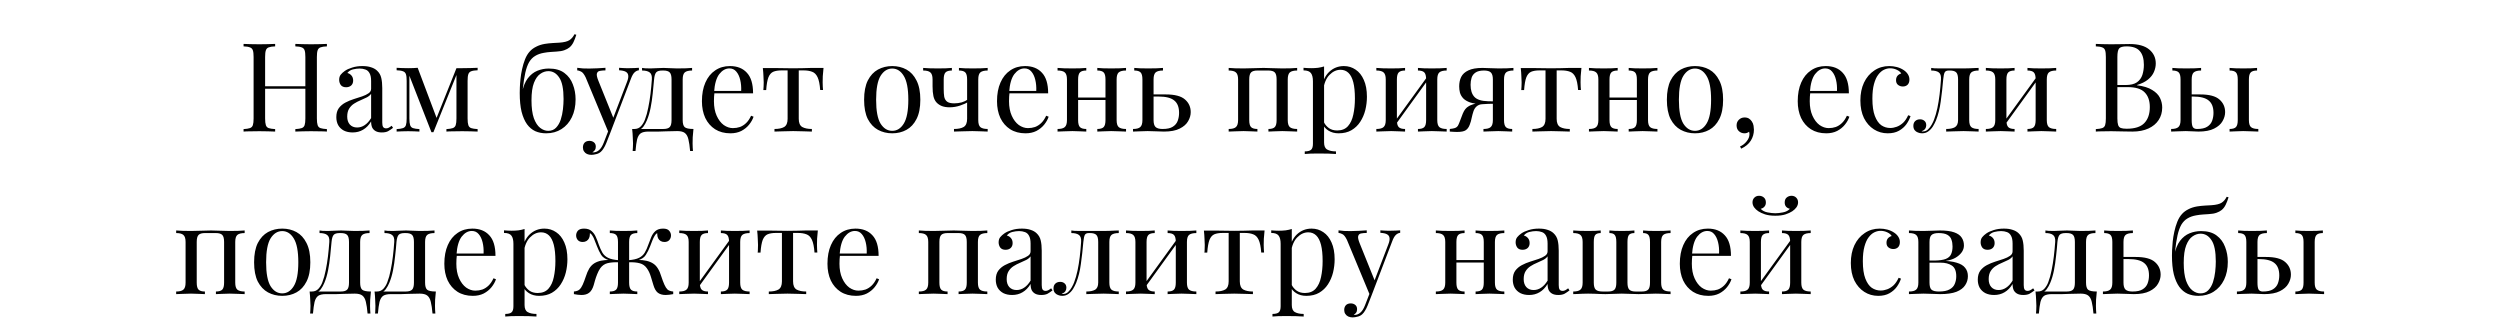 <?xml version="1.0" encoding="UTF-8"?> <svg xmlns="http://www.w3.org/2000/svg" width="323" height="42" viewBox="0 0 323 42" fill="none"> <path d="M38.157 17V16.68C38.52 16.659 38.791 16.616 38.973 16.552C39.165 16.488 39.293 16.36 39.357 16.168C39.421 15.976 39.453 15.688 39.453 15.304V7.368C39.453 6.973 39.421 6.685 39.357 6.504C39.293 6.312 39.165 6.184 38.973 6.12C38.791 6.045 38.52 6.003 38.157 5.992V5.672C38.402 5.683 38.712 5.693 39.085 5.704C39.458 5.715 39.826 5.72 40.189 5.72C40.605 5.72 40.994 5.715 41.357 5.704C41.719 5.693 42.013 5.683 42.237 5.672V5.992C41.874 6.003 41.597 6.045 41.405 6.12C41.224 6.184 41.101 6.312 41.037 6.504C40.973 6.685 40.941 6.973 40.941 7.368V15.304C40.941 15.688 40.973 15.976 41.037 16.168C41.101 16.36 41.224 16.488 41.405 16.552C41.597 16.616 41.874 16.659 42.237 16.68V17C42.013 16.979 41.719 16.968 41.357 16.968C40.994 16.957 40.605 16.952 40.189 16.952C39.826 16.952 39.458 16.957 39.085 16.968C38.712 16.968 38.402 16.979 38.157 17ZM31.469 17V16.68C31.831 16.659 32.103 16.616 32.285 16.552C32.477 16.488 32.605 16.36 32.669 16.168C32.733 15.976 32.765 15.688 32.765 15.304V7.368C32.765 6.973 32.733 6.685 32.669 6.504C32.605 6.312 32.477 6.184 32.285 6.12C32.103 6.045 31.831 6.003 31.469 5.992V5.672C31.693 5.683 31.986 5.693 32.349 5.704C32.712 5.715 33.101 5.72 33.517 5.72C33.89 5.72 34.258 5.715 34.621 5.704C34.994 5.693 35.303 5.683 35.549 5.672V5.992C35.186 6.003 34.909 6.045 34.717 6.12C34.535 6.184 34.413 6.312 34.349 6.504C34.285 6.685 34.253 6.973 34.253 7.368V15.304C34.253 15.688 34.285 15.976 34.349 16.168C34.413 16.36 34.535 16.488 34.717 16.552C34.909 16.616 35.186 16.659 35.549 16.68V17C35.303 16.979 34.994 16.968 34.621 16.968C34.258 16.957 33.89 16.952 33.517 16.952C33.101 16.952 32.712 16.957 32.349 16.968C31.986 16.968 31.693 16.979 31.469 17ZM33.693 11.464V11.144H40.013V11.464H33.693ZM45.564 17.112C45.127 17.112 44.748 17.032 44.428 16.872C44.108 16.701 43.863 16.467 43.692 16.168C43.532 15.869 43.452 15.523 43.452 15.128C43.452 14.659 43.559 14.275 43.772 13.976C43.996 13.677 44.279 13.437 44.62 13.256C44.962 13.075 45.319 12.925 45.692 12.808C46.076 12.68 46.439 12.563 46.78 12.456C47.121 12.339 47.399 12.205 47.612 12.056C47.836 11.907 47.948 11.709 47.948 11.464V10.472C47.948 10.024 47.879 9.683 47.74 9.448C47.612 9.213 47.436 9.059 47.212 8.984C46.988 8.899 46.737 8.856 46.46 8.856C46.194 8.856 45.906 8.893 45.596 8.968C45.297 9.043 45.057 9.197 44.876 9.432C45.079 9.475 45.255 9.581 45.404 9.752C45.553 9.923 45.628 10.141 45.628 10.408C45.628 10.675 45.543 10.888 45.372 11.048C45.202 11.197 44.983 11.272 44.716 11.272C44.407 11.272 44.178 11.176 44.028 10.984C43.889 10.781 43.82 10.557 43.82 10.312C43.82 10.035 43.889 9.811 44.028 9.64C44.167 9.469 44.343 9.309 44.556 9.16C44.801 8.989 45.116 8.845 45.5 8.728C45.895 8.6 46.337 8.536 46.828 8.536C47.266 8.536 47.639 8.589 47.948 8.696C48.258 8.792 48.514 8.936 48.716 9.128C48.993 9.384 49.175 9.699 49.26 10.072C49.346 10.435 49.388 10.872 49.388 11.384V15.832C49.388 16.099 49.425 16.291 49.5 16.408C49.586 16.525 49.714 16.584 49.884 16.584C50.002 16.584 50.114 16.557 50.22 16.504C50.327 16.451 50.455 16.365 50.604 16.248L50.78 16.52C50.556 16.691 50.343 16.835 50.14 16.952C49.938 17.059 49.666 17.112 49.324 17.112C49.015 17.112 48.759 17.059 48.556 16.952C48.353 16.845 48.199 16.691 48.092 16.488C47.996 16.275 47.948 16.008 47.948 15.688C47.66 16.168 47.313 16.525 46.908 16.76C46.514 16.995 46.066 17.112 45.564 17.112ZM46.14 16.472C46.492 16.472 46.818 16.371 47.116 16.168C47.425 15.965 47.703 15.661 47.948 15.256V12.12C47.82 12.301 47.633 12.456 47.388 12.584C47.143 12.701 46.876 12.824 46.588 12.952C46.3 13.069 46.023 13.213 45.756 13.384C45.5 13.544 45.287 13.757 45.116 14.024C44.946 14.291 44.86 14.637 44.86 15.064C44.86 15.491 44.972 15.832 45.196 16.088C45.431 16.344 45.745 16.472 46.14 16.472ZM61.709 8.76V9.08C61.346 9.091 61.069 9.133 60.877 9.208C60.696 9.272 60.573 9.4 60.509 9.592C60.445 9.773 60.413 10.061 60.413 10.456V15.304C60.413 15.688 60.445 15.976 60.509 16.168C60.573 16.36 60.696 16.488 60.877 16.552C61.069 16.616 61.346 16.659 61.709 16.68V17C61.464 16.979 61.165 16.968 60.813 16.968C60.461 16.957 60.098 16.952 59.725 16.952C59.309 16.952 58.919 16.957 58.557 16.968C58.194 16.968 57.901 16.979 57.677 17V16.68C58.039 16.659 58.312 16.616 58.493 16.552C58.685 16.488 58.813 16.36 58.877 16.168C58.941 15.976 58.973 15.688 58.973 15.304V9.688L55.997 17.08H55.741L52.893 9.784V15.304C52.893 15.688 52.925 15.976 52.989 16.168C53.053 16.36 53.175 16.488 53.357 16.552C53.549 16.616 53.826 16.659 54.189 16.68V17C53.997 16.979 53.773 16.968 53.517 16.968C53.272 16.957 53.01 16.952 52.733 16.952C52.466 16.952 52.194 16.957 51.917 16.968C51.65 16.968 51.426 16.979 51.245 17V16.68C51.608 16.659 51.88 16.616 52.061 16.552C52.253 16.488 52.381 16.36 52.445 16.168C52.509 15.976 52.541 15.688 52.541 15.304V10.456C52.541 10.061 52.509 9.773 52.445 9.592C52.381 9.4 52.253 9.272 52.061 9.208C51.88 9.133 51.608 9.091 51.245 9.08V8.76C51.426 8.771 51.65 8.781 51.917 8.792C52.194 8.803 52.466 8.808 52.733 8.808C53.202 8.808 53.613 8.792 53.965 8.76L56.493 15.464L56.301 15.496L58.973 8.808C59.09 8.808 59.208 8.808 59.325 8.808C59.453 8.808 59.586 8.808 59.725 8.808C60.098 8.808 60.456 8.803 60.797 8.792C61.149 8.781 61.453 8.771 61.709 8.76ZM74.221 4.424L74.461 4.488C74.354 4.84 74.231 5.16 74.093 5.448C73.954 5.736 73.778 5.965 73.565 6.136C73.394 6.275 73.175 6.392 72.909 6.488C72.642 6.584 72.306 6.643 71.901 6.664C71.73 6.675 71.485 6.691 71.165 6.712C70.845 6.733 70.546 6.771 70.269 6.824C69.831 6.899 69.458 7.032 69.149 7.224C68.839 7.405 68.578 7.672 68.365 8.024C68.162 8.376 67.997 8.835 67.869 9.4C67.741 9.965 67.634 10.659 67.549 11.48L68.349 12.456L67.437 12.008C67.597 11.197 67.847 10.568 68.189 10.12C68.541 9.661 68.951 9.336 69.421 9.144C69.89 8.952 70.386 8.856 70.909 8.856C71.751 8.856 72.423 9.048 72.925 9.432C73.426 9.805 73.789 10.296 74.013 10.904C74.247 11.501 74.365 12.147 74.365 12.84C74.365 13.715 74.205 14.483 73.885 15.144C73.565 15.805 73.117 16.317 72.541 16.68C71.975 17.043 71.314 17.224 70.557 17.224C70.045 17.224 69.581 17.133 69.165 16.952C68.749 16.76 68.391 16.461 68.093 16.056C67.794 15.64 67.559 15.101 67.389 14.44C67.229 13.779 67.149 12.968 67.149 12.008C67.149 11.869 67.154 11.64 67.165 11.32C67.175 11 67.202 10.632 67.245 10.216C67.287 9.8 67.357 9.373 67.453 8.936C67.549 8.488 67.677 8.061 67.837 7.656C67.997 7.251 68.205 6.909 68.461 6.632C68.674 6.397 68.941 6.2 69.261 6.04C69.581 5.869 69.954 5.747 70.381 5.672C70.711 5.619 71.058 5.581 71.421 5.56C71.783 5.539 72.066 5.523 72.269 5.512C72.866 5.469 73.298 5.363 73.565 5.192C73.831 5.021 74.05 4.765 74.221 4.424ZM70.845 9.192C70.482 9.192 70.135 9.309 69.805 9.544C69.474 9.768 69.202 10.152 68.989 10.696C68.775 11.24 68.669 11.997 68.669 12.968C68.669 13.917 68.77 14.685 68.973 15.272C69.186 15.848 69.458 16.264 69.789 16.52C70.119 16.776 70.466 16.904 70.829 16.904C71.245 16.904 71.581 16.771 71.837 16.504C72.103 16.227 72.306 15.88 72.445 15.464C72.583 15.037 72.679 14.589 72.733 14.12C72.786 13.64 72.813 13.197 72.813 12.792C72.813 11.491 72.626 10.568 72.253 10.024C71.89 9.469 71.421 9.192 70.845 9.192ZM82.545 8.76V9.08C82.342 9.101 82.155 9.192 81.985 9.352C81.814 9.512 81.654 9.795 81.505 10.2L78.881 17.08H78.609L75.665 9.992C75.462 9.576 75.259 9.325 75.057 9.24C74.865 9.144 74.705 9.096 74.577 9.096V8.76C74.811 8.792 75.057 8.819 75.313 8.84C75.569 8.851 75.846 8.856 76.145 8.856C76.475 8.856 76.822 8.845 77.185 8.824C77.558 8.803 77.905 8.781 78.225 8.76V9.096C77.958 9.096 77.718 9.117 77.505 9.16C77.302 9.192 77.174 9.304 77.121 9.496C77.067 9.677 77.131 9.992 77.313 10.44L79.281 15.32L79.185 15.352L81.009 10.584C81.147 10.232 81.201 9.955 81.169 9.752C81.147 9.539 81.041 9.379 80.849 9.272C80.657 9.165 80.369 9.101 79.985 9.08V8.76C80.177 8.771 80.342 8.781 80.481 8.792C80.619 8.792 80.753 8.797 80.881 8.808C81.019 8.808 81.169 8.808 81.329 8.808C81.574 8.808 81.793 8.803 81.985 8.792C82.187 8.781 82.374 8.771 82.545 8.76ZM78.881 17.08L78.337 18.472C78.23 18.739 78.118 18.963 78.001 19.144C77.894 19.325 77.777 19.475 77.649 19.592C77.478 19.752 77.275 19.859 77.041 19.912C76.806 19.976 76.593 20.008 76.401 20.008C76.198 20.008 76.011 19.971 75.841 19.896C75.681 19.821 75.553 19.709 75.457 19.56C75.361 19.421 75.313 19.251 75.313 19.048C75.313 18.792 75.387 18.584 75.537 18.424C75.686 18.275 75.894 18.2 76.161 18.2C76.385 18.2 76.577 18.264 76.737 18.392C76.897 18.52 76.977 18.707 76.977 18.952C76.977 19.133 76.934 19.283 76.849 19.4C76.763 19.517 76.662 19.608 76.545 19.672C76.566 19.683 76.582 19.688 76.593 19.688C76.614 19.688 76.63 19.688 76.641 19.688C76.929 19.688 77.185 19.587 77.409 19.384C77.633 19.192 77.83 18.877 78.001 18.44L78.577 16.952L78.881 17.08ZM89.418 8.776V9.112C88.981 9.112 88.666 9.192 88.475 9.352C88.293 9.512 88.203 9.816 88.203 10.264V15.512C88.203 15.96 88.288 16.264 88.459 16.424C88.64 16.584 89.019 16.664 89.594 16.664C89.552 17.037 89.52 17.395 89.499 17.736C89.488 18.077 89.483 18.339 89.483 18.52C89.483 18.712 89.488 18.893 89.499 19.064C89.509 19.245 89.52 19.395 89.531 19.512H89.162C89.109 18.883 89.034 18.376 88.939 17.992C88.853 17.619 88.698 17.347 88.475 17.176C88.261 17.016 87.936 16.936 87.499 16.936C87.243 16.936 87.002 16.941 86.778 16.952C86.555 16.952 86.309 16.957 86.043 16.968C85.787 16.979 85.477 16.989 85.115 17C84.752 17 84.304 17 83.77 17C83.333 17 83.002 17.075 82.778 17.224C82.565 17.384 82.41 17.645 82.314 18.008C82.229 18.381 82.16 18.883 82.106 19.512H81.739C81.76 19.395 81.77 19.245 81.77 19.064C81.781 18.893 81.787 18.712 81.787 18.52C81.787 18.339 81.776 18.077 81.754 17.736C81.744 17.395 81.717 17.037 81.674 16.664H85.707C86.091 16.664 86.362 16.584 86.522 16.424C86.683 16.264 86.763 15.96 86.763 15.512V10.264C86.763 9.816 86.683 9.512 86.522 9.352C86.362 9.192 86.091 9.112 85.707 9.112H85.562C85.178 9.112 84.917 9.192 84.778 9.352C84.64 9.512 84.549 9.816 84.507 10.264C84.464 10.84 84.405 11.448 84.331 12.088C84.266 12.717 84.176 13.331 84.058 13.928C83.941 14.525 83.781 15.064 83.579 15.544C83.461 15.832 83.306 16.109 83.115 16.376C82.922 16.632 82.656 16.792 82.314 16.856L81.978 16.664C82.32 16.664 82.603 16.541 82.826 16.296C83.05 16.04 83.216 15.763 83.323 15.464C83.504 14.995 83.648 14.477 83.754 13.912C83.872 13.347 83.968 12.755 84.043 12.136C84.117 11.517 84.176 10.893 84.219 10.264C84.251 9.816 84.154 9.512 83.93 9.352C83.717 9.192 83.392 9.112 82.954 9.112V8.776C83.04 8.787 83.173 8.803 83.355 8.824C83.546 8.835 83.776 8.84 84.043 8.84C84.309 8.84 84.581 8.829 84.859 8.808C85.147 8.787 85.44 8.776 85.739 8.776C86.037 8.776 86.309 8.787 86.555 8.808C86.811 8.829 87.12 8.84 87.483 8.84C87.856 8.84 88.224 8.835 88.587 8.824C88.96 8.803 89.237 8.787 89.418 8.776ZM94.305 8.536C95.244 8.536 95.975 8.824 96.497 9.4C97.031 9.965 97.297 10.851 97.297 12.056H91.649L91.633 11.752H95.761C95.782 11.229 95.74 10.749 95.633 10.312C95.526 9.864 95.356 9.507 95.121 9.24C94.897 8.973 94.604 8.84 94.241 8.84C93.751 8.84 93.313 9.085 92.929 9.576C92.556 10.067 92.332 10.845 92.257 11.912L92.305 11.976C92.284 12.136 92.268 12.312 92.257 12.504C92.246 12.696 92.241 12.888 92.241 13.08C92.241 13.805 92.359 14.429 92.593 14.952C92.828 15.475 93.132 15.875 93.505 16.152C93.889 16.419 94.284 16.552 94.689 16.552C95.009 16.552 95.313 16.504 95.601 16.408C95.889 16.301 96.156 16.131 96.401 15.896C96.647 15.661 96.86 15.347 97.041 14.952L97.361 15.08C97.244 15.432 97.052 15.773 96.785 16.104C96.519 16.435 96.183 16.707 95.777 16.92C95.372 17.123 94.903 17.224 94.369 17.224C93.601 17.224 92.94 17.048 92.385 16.696C91.841 16.344 91.42 15.859 91.121 15.24C90.833 14.611 90.689 13.891 90.689 13.08C90.689 12.141 90.838 11.336 91.137 10.664C91.436 9.981 91.857 9.459 92.401 9.096C92.945 8.723 93.58 8.536 94.305 8.536ZM106.399 8.776C106.356 9.149 106.324 9.507 106.303 9.848C106.292 10.189 106.287 10.451 106.287 10.632C106.287 10.824 106.292 11.011 106.303 11.192C106.314 11.363 106.324 11.507 106.335 11.624H105.967C105.914 10.888 105.802 10.339 105.631 9.976C105.46 9.613 105.226 9.379 104.927 9.272C104.628 9.155 104.26 9.096 103.823 9.096H103.199V15.352C103.199 15.875 103.348 16.227 103.647 16.408C103.956 16.579 104.372 16.664 104.895 16.664V17C104.65 16.989 104.308 16.979 103.871 16.968C103.444 16.947 102.98 16.936 102.479 16.936C101.988 16.936 101.524 16.947 101.087 16.968C100.65 16.979 100.308 16.989 100.063 17V16.664C100.596 16.664 101.012 16.579 101.311 16.408C101.61 16.227 101.759 15.875 101.759 15.352V9.096H100.975C100.538 9.096 100.18 9.155 99.903 9.272C99.636 9.389 99.428 9.629 99.279 9.992C99.14 10.355 99.044 10.904 98.991 11.64H98.623C98.644 11.523 98.655 11.379 98.655 11.208C98.665 11.027 98.671 10.84 98.671 10.648C98.671 10.467 98.66 10.205 98.639 9.864C98.628 9.523 98.602 9.165 98.559 8.792H100.095C100.458 8.792 100.842 8.797 101.247 8.808C101.663 8.819 102.068 8.824 102.463 8.824C102.868 8.824 103.279 8.819 103.695 8.808C104.111 8.787 104.5 8.776 104.863 8.776H106.399ZM115.275 8.536C115.957 8.536 116.571 8.685 117.115 8.984C117.659 9.283 118.091 9.752 118.411 10.392C118.741 11.032 118.907 11.864 118.907 12.888C118.907 13.912 118.741 14.744 118.411 15.384C118.091 16.013 117.659 16.477 117.115 16.776C116.571 17.075 115.957 17.224 115.275 17.224C114.603 17.224 113.989 17.075 113.435 16.776C112.891 16.477 112.453 16.013 112.123 15.384C111.803 14.744 111.643 13.912 111.643 12.888C111.643 11.864 111.803 11.032 112.123 10.392C112.453 9.752 112.891 9.283 113.435 8.984C113.989 8.685 114.603 8.536 115.275 8.536ZM115.275 8.856C114.667 8.856 114.165 9.171 113.771 9.8C113.387 10.429 113.195 11.459 113.195 12.888C113.195 14.317 113.387 15.347 113.771 15.976C114.165 16.595 114.667 16.904 115.275 16.904C115.883 16.904 116.379 16.595 116.763 15.976C117.157 15.347 117.355 14.317 117.355 12.888C117.355 11.459 117.157 10.429 116.763 9.8C116.379 9.171 115.883 8.856 115.275 8.856ZM127.607 8.776V9.112C127.17 9.112 126.855 9.192 126.663 9.352C126.482 9.512 126.391 9.816 126.391 10.264V15.512C126.391 15.96 126.482 16.264 126.663 16.424C126.855 16.584 127.17 16.664 127.607 16.664V17C127.426 16.989 127.159 16.979 126.807 16.968C126.455 16.947 126.061 16.936 125.623 16.936C125.197 16.936 124.754 16.947 124.295 16.968C123.847 16.979 123.501 16.989 123.255 17V16.664C123.789 16.664 124.205 16.579 124.503 16.408C124.802 16.227 124.951 15.875 124.951 15.352V10.264C124.951 9.816 124.871 9.512 124.711 9.352C124.551 9.192 124.279 9.112 123.895 9.112V8.776C124.066 8.787 124.317 8.803 124.647 8.824C124.989 8.835 125.335 8.84 125.687 8.84C126.039 8.84 126.402 8.835 126.775 8.824C127.149 8.803 127.426 8.787 127.607 8.776ZM122.983 8.776V9.112C122.599 9.112 122.327 9.192 122.167 9.352C122.007 9.512 121.927 9.816 121.927 10.264V11.512C121.927 11.885 121.949 12.211 121.991 12.488C122.045 12.765 122.167 12.979 122.359 13.128C122.551 13.277 122.861 13.352 123.287 13.352C123.629 13.352 123.954 13.309 124.263 13.224C124.573 13.128 124.829 13.005 125.031 12.856V13.192C124.818 13.341 124.487 13.491 124.039 13.64C123.602 13.789 123.149 13.864 122.679 13.864C122.306 13.864 121.975 13.811 121.687 13.704C121.41 13.587 121.186 13.437 121.015 13.256C120.813 13.043 120.674 12.765 120.599 12.424C120.525 12.083 120.487 11.661 120.487 11.16V10.264C120.487 9.816 120.391 9.512 120.199 9.352C120.018 9.192 119.709 9.112 119.271 9.112V8.776C119.453 8.787 119.73 8.803 120.103 8.824C120.477 8.835 120.839 8.84 121.191 8.84C121.543 8.84 121.885 8.835 122.215 8.824C122.557 8.803 122.813 8.787 122.983 8.776ZM132.43 8.536C133.369 8.536 134.099 8.824 134.622 9.4C135.155 9.965 135.422 10.851 135.422 12.056H129.774L129.758 11.752H133.886C133.907 11.229 133.865 10.749 133.758 10.312C133.651 9.864 133.481 9.507 133.246 9.24C133.022 8.973 132.729 8.84 132.366 8.84C131.875 8.84 131.438 9.085 131.054 9.576C130.681 10.067 130.457 10.845 130.382 11.912L130.43 11.976C130.409 12.136 130.393 12.312 130.382 12.504C130.371 12.696 130.366 12.888 130.366 13.08C130.366 13.805 130.483 14.429 130.718 14.952C130.953 15.475 131.257 15.875 131.63 16.152C132.014 16.419 132.409 16.552 132.814 16.552C133.134 16.552 133.438 16.504 133.726 16.408C134.014 16.301 134.281 16.131 134.526 15.896C134.771 15.661 134.985 15.347 135.166 14.952L135.486 15.08C135.369 15.432 135.177 15.773 134.91 16.104C134.643 16.435 134.307 16.707 133.902 16.92C133.497 17.123 133.027 17.224 132.494 17.224C131.726 17.224 131.065 17.048 130.51 16.696C129.966 16.344 129.545 15.859 129.246 15.24C128.958 14.611 128.814 13.891 128.814 13.08C128.814 12.141 128.963 11.336 129.262 10.664C129.561 9.981 129.982 9.459 130.526 9.096C131.07 8.723 131.705 8.536 132.43 8.536ZM145.484 8.776V9.112C145.047 9.112 144.732 9.192 144.54 9.352C144.359 9.512 144.268 9.816 144.268 10.264V15.512C144.268 15.96 144.359 16.264 144.54 16.424C144.732 16.584 145.047 16.664 145.484 16.664V17C145.303 16.989 145.025 16.979 144.652 16.968C144.279 16.947 143.916 16.936 143.564 16.936C143.212 16.936 142.865 16.947 142.524 16.968C142.193 16.979 141.943 16.989 141.772 17V16.664C142.156 16.664 142.428 16.584 142.588 16.424C142.748 16.264 142.828 15.96 142.828 15.512V10.264C142.828 9.816 142.748 9.512 142.588 9.352C142.428 9.192 142.156 9.112 141.772 9.112V8.776C141.943 8.787 142.193 8.803 142.524 8.824C142.865 8.835 143.212 8.84 143.564 8.84C143.916 8.84 144.279 8.835 144.652 8.824C145.025 8.803 145.303 8.787 145.484 8.776ZM140.348 8.776V9.112C139.964 9.112 139.692 9.192 139.532 9.352C139.372 9.512 139.292 9.816 139.292 10.264V15.512C139.292 15.96 139.372 16.264 139.532 16.424C139.692 16.584 139.964 16.664 140.348 16.664V17C140.177 16.989 139.921 16.979 139.58 16.968C139.249 16.947 138.908 16.936 138.556 16.936C138.204 16.936 137.841 16.947 137.468 16.968C137.095 16.979 136.817 16.989 136.636 17V16.664C137.073 16.664 137.383 16.584 137.564 16.424C137.756 16.264 137.852 15.96 137.852 15.512V10.264C137.852 9.816 137.756 9.512 137.564 9.352C137.383 9.192 137.073 9.112 136.636 9.112V8.776C136.817 8.787 137.095 8.803 137.468 8.824C137.841 8.835 138.204 8.84 138.556 8.84C138.908 8.84 139.249 8.835 139.58 8.824C139.921 8.803 140.177 8.787 140.348 8.776ZM143.276 12.6V12.92H138.764V12.6H143.276ZM150.257 8.776V9.112C149.82 9.112 149.505 9.192 149.313 9.352C149.132 9.512 149.041 9.816 149.041 10.264V15.512C149.041 15.939 149.126 16.237 149.297 16.408C149.478 16.579 149.782 16.664 150.209 16.664C150.785 16.664 151.222 16.568 151.521 16.376C151.83 16.184 152.044 15.928 152.161 15.608C152.278 15.288 152.337 14.947 152.337 14.584C152.337 13.848 152.129 13.315 151.713 12.984C151.308 12.643 150.63 12.472 149.681 12.472C149.414 12.472 149.148 12.472 148.881 12.472C148.614 12.472 148.348 12.472 148.081 12.472L148.049 12.2C148.486 12.2 148.918 12.2 149.345 12.2C149.772 12.2 150.198 12.2 150.625 12.2C151.788 12.2 152.614 12.419 153.105 12.856C153.596 13.283 153.841 13.827 153.841 14.488C153.841 14.883 153.729 15.272 153.505 15.656C153.292 16.04 152.929 16.36 152.417 16.616C151.916 16.872 151.238 17 150.385 17C150.086 17 149.756 16.989 149.393 16.968C149.03 16.947 148.657 16.936 148.273 16.936C147.942 16.936 147.59 16.947 147.217 16.968C146.844 16.979 146.566 16.989 146.385 17V16.664C146.822 16.664 147.132 16.584 147.313 16.424C147.505 16.264 147.601 15.96 147.601 15.512V10.264C147.601 9.816 147.521 9.512 147.361 9.352C147.201 9.192 146.929 9.112 146.545 9.112V8.776C146.716 8.787 146.966 8.803 147.297 8.824C147.638 8.835 147.985 8.84 148.337 8.84C148.689 8.84 149.052 8.835 149.425 8.824C149.798 8.803 150.076 8.787 150.257 8.776ZM167.593 8.776V9.112C167.156 9.112 166.841 9.192 166.649 9.352C166.468 9.512 166.377 9.816 166.377 10.264V15.512C166.377 15.96 166.468 16.264 166.649 16.424C166.841 16.584 167.156 16.664 167.593 16.664V17C167.412 16.989 167.135 16.979 166.761 16.968C166.388 16.947 166.025 16.936 165.673 16.936C165.321 16.936 164.975 16.947 164.633 16.968C164.303 16.979 164.052 16.989 163.881 17V16.664C164.265 16.664 164.537 16.584 164.697 16.424C164.857 16.264 164.937 15.96 164.937 15.512V10.264C164.937 9.816 164.857 9.512 164.697 9.352C164.537 9.192 164.265 9.112 163.881 9.112H162.457C162.073 9.112 161.801 9.192 161.641 9.352C161.481 9.512 161.401 9.816 161.401 10.264V15.512C161.401 15.96 161.481 16.264 161.641 16.424C161.801 16.584 162.073 16.664 162.457 16.664V17C162.287 16.989 162.031 16.979 161.689 16.968C161.359 16.947 161.017 16.936 160.665 16.936C160.313 16.936 159.951 16.947 159.577 16.968C159.204 16.979 158.927 16.989 158.745 17V16.664C159.183 16.664 159.492 16.584 159.673 16.424C159.865 16.264 159.961 15.96 159.961 15.512V10.264C159.961 9.816 159.865 9.512 159.673 9.352C159.492 9.192 159.183 9.112 158.745 9.112V8.776C158.927 8.787 159.204 8.803 159.577 8.824C159.951 8.835 160.313 8.84 160.665 8.84C161.177 8.84 161.631 8.829 162.025 8.808C162.431 8.787 162.841 8.776 163.257 8.776C163.673 8.776 164.052 8.787 164.393 8.808C164.735 8.829 165.161 8.84 165.673 8.84C166.025 8.84 166.388 8.835 166.761 8.824C167.135 8.803 167.412 8.787 167.593 8.776ZM171.071 8.584V18.408C171.071 18.867 171.204 19.171 171.471 19.32C171.748 19.48 172.127 19.56 172.607 19.56V19.896C172.372 19.885 172.047 19.869 171.631 19.848C171.215 19.837 170.772 19.832 170.303 19.832C169.972 19.832 169.641 19.837 169.311 19.848C168.991 19.869 168.745 19.885 168.575 19.896V19.56C168.959 19.56 169.231 19.491 169.391 19.352C169.551 19.213 169.631 18.952 169.631 18.568V10.504C169.631 10.024 169.545 9.672 169.375 9.448C169.204 9.213 168.884 9.096 168.415 9.096V8.76C168.756 8.792 169.087 8.808 169.407 8.808C169.716 8.808 170.009 8.792 170.287 8.76C170.575 8.717 170.836 8.659 171.071 8.584ZM173.631 8.536C174.196 8.536 174.703 8.691 175.151 9C175.599 9.299 175.951 9.741 176.207 10.328C176.473 10.915 176.607 11.64 176.607 12.504C176.607 13.08 176.537 13.651 176.399 14.216C176.26 14.771 176.041 15.277 175.743 15.736C175.455 16.184 175.076 16.547 174.607 16.824C174.148 17.091 173.593 17.224 172.943 17.224C172.441 17.224 172.004 17.107 171.631 16.872C171.268 16.637 171.023 16.355 170.895 16.024L171.055 15.8C171.204 16.099 171.417 16.349 171.695 16.552C171.983 16.755 172.34 16.856 172.766 16.856C173.364 16.856 173.828 16.669 174.159 16.296C174.489 15.923 174.719 15.427 174.847 14.808C174.985 14.179 175.055 13.485 175.055 12.728C175.055 11.875 174.985 11.176 174.847 10.632C174.708 10.088 174.5 9.683 174.223 9.416C173.945 9.149 173.604 9.016 173.199 9.016C172.676 9.016 172.201 9.235 171.775 9.672C171.348 10.099 171.076 10.749 170.959 11.624L170.767 11.4C170.884 10.493 171.204 9.789 171.727 9.288C172.26 8.787 172.895 8.536 173.631 8.536ZM186.911 8.776V9.112C186.474 9.112 186.159 9.192 185.967 9.352C185.786 9.512 185.695 9.816 185.695 10.264V15.512C185.695 15.96 185.786 16.264 185.967 16.424C186.159 16.584 186.474 16.664 186.911 16.664V17C186.73 16.989 186.453 16.979 186.079 16.968C185.706 16.947 185.343 16.936 184.991 16.936C184.639 16.936 184.293 16.947 183.951 16.968C183.621 16.979 183.37 16.989 183.199 17V16.664C183.583 16.664 183.855 16.584 184.015 16.424C184.175 16.264 184.255 15.96 184.255 15.512V10.264C184.255 9.816 184.175 9.512 184.015 9.352C183.855 9.192 183.583 9.112 183.199 9.112V8.776C183.37 8.787 183.621 8.803 183.951 8.824C184.293 8.835 184.639 8.84 184.991 8.84C185.343 8.84 185.706 8.835 186.079 8.824C186.453 8.803 186.73 8.787 186.911 8.776ZM181.535 8.776V9.112C181.151 9.112 180.879 9.192 180.719 9.352C180.559 9.512 180.479 9.816 180.479 10.264V15.512C180.479 15.96 180.559 16.264 180.719 16.424C180.879 16.584 181.151 16.664 181.535 16.664V17C181.365 16.989 181.109 16.979 180.767 16.968C180.437 16.947 180.095 16.936 179.743 16.936C179.391 16.936 179.029 16.947 178.655 16.968C178.282 16.979 178.005 16.989 177.823 17V16.664C178.261 16.664 178.57 16.584 178.751 16.424C178.943 16.264 179.039 15.96 179.039 15.512V10.264C179.039 9.816 178.943 9.512 178.751 9.352C178.57 9.192 178.261 9.112 177.823 9.112V8.776C178.005 8.787 178.282 8.803 178.655 8.824C179.029 8.835 179.391 8.84 179.743 8.84C180.095 8.84 180.437 8.835 180.767 8.824C181.109 8.803 181.365 8.787 181.535 8.776ZM184.415 9.896L184.671 10.072L180.271 16.152L180.015 15.96L184.415 9.896ZM195.535 8.776V9.112C195.098 9.112 194.783 9.192 194.591 9.352C194.41 9.512 194.319 9.816 194.319 10.264V15.512C194.319 15.96 194.399 16.264 194.559 16.424C194.719 16.584 194.991 16.664 195.375 16.664V17C195.204 16.989 194.948 16.979 194.607 16.968C194.276 16.947 193.935 16.936 193.583 16.936C193.231 16.936 192.868 16.947 192.495 16.968C192.122 16.979 191.844 16.989 191.663 17V16.664C192.1 16.664 192.41 16.584 192.591 16.424C192.783 16.264 192.879 15.96 192.879 15.512V10.264C192.879 9.837 192.794 9.539 192.623 9.368C192.452 9.197 192.154 9.112 191.727 9.112C191.247 9.112 190.879 9.203 190.623 9.384C190.378 9.555 190.212 9.779 190.127 10.056C190.042 10.333 189.999 10.632 189.999 10.952C189.999 11.645 190.164 12.168 190.495 12.52C190.826 12.872 191.407 13.059 192.239 13.08C192.506 13.091 192.772 13.096 193.039 13.096C193.306 13.096 193.572 13.096 193.839 13.096L193.871 13.4C193.306 13.4 192.82 13.405 192.415 13.416C192.02 13.427 191.716 13.432 191.503 13.432C190.863 13.432 190.346 13.368 189.951 13.24C189.556 13.101 189.252 12.92 189.039 12.696C188.836 12.472 188.698 12.227 188.623 11.96C188.559 11.693 188.527 11.427 188.527 11.16C188.527 10.701 188.612 10.296 188.783 9.944C188.964 9.581 189.274 9.299 189.711 9.096C190.148 8.883 190.756 8.776 191.535 8.776C191.834 8.776 192.164 8.787 192.527 8.808C192.89 8.829 193.263 8.84 193.647 8.84C193.988 8.84 194.34 8.835 194.703 8.824C195.076 8.803 195.354 8.787 195.535 8.776ZM192.335 13.24V13.416C192.068 13.427 191.791 13.443 191.503 13.464C191.215 13.475 190.964 13.576 190.751 13.768C190.58 13.928 190.452 14.136 190.367 14.392C190.282 14.648 190.207 14.925 190.143 15.224C190.09 15.523 190.004 15.821 189.887 16.12C189.77 16.44 189.599 16.675 189.375 16.824C189.162 16.973 188.783 17.048 188.239 17.048C188.1 17.048 187.956 17.043 187.807 17.032C187.658 17.021 187.492 17.011 187.311 17V16.664C187.62 16.632 187.85 16.589 187.999 16.536C188.159 16.472 188.276 16.381 188.351 16.264C188.426 16.136 188.5 15.971 188.575 15.768C188.746 15.299 188.884 14.936 188.991 14.68C189.098 14.424 189.21 14.227 189.327 14.088C189.444 13.939 189.599 13.811 189.791 13.704C189.919 13.629 190.063 13.565 190.223 13.512C190.394 13.448 190.58 13.395 190.783 13.352C190.996 13.309 191.231 13.277 191.487 13.256C191.754 13.235 192.036 13.229 192.335 13.24ZM204.321 8.776C204.278 9.149 204.246 9.507 204.225 9.848C204.214 10.189 204.209 10.451 204.209 10.632C204.209 10.824 204.214 11.011 204.225 11.192C204.235 11.363 204.246 11.507 204.257 11.624H203.889C203.835 10.888 203.723 10.339 203.553 9.976C203.382 9.613 203.147 9.379 202.849 9.272C202.55 9.155 202.182 9.096 201.745 9.096H201.121V15.352C201.121 15.875 201.27 16.227 201.569 16.408C201.878 16.579 202.294 16.664 202.817 16.664V17C202.571 16.989 202.23 16.979 201.793 16.968C201.366 16.947 200.902 16.936 200.401 16.936C199.91 16.936 199.446 16.947 199.009 16.968C198.571 16.979 198.23 16.989 197.985 17V16.664C198.518 16.664 198.934 16.579 199.233 16.408C199.531 16.227 199.681 15.875 199.681 15.352V9.096H198.897C198.459 9.096 198.102 9.155 197.825 9.272C197.558 9.389 197.35 9.629 197.201 9.992C197.062 10.355 196.966 10.904 196.913 11.64H196.545C196.566 11.523 196.577 11.379 196.577 11.208C196.587 11.027 196.593 10.84 196.593 10.648C196.593 10.467 196.582 10.205 196.561 9.864C196.55 9.523 196.523 9.165 196.481 8.792H198.017C198.379 8.792 198.763 8.797 199.169 8.808C199.585 8.819 199.99 8.824 200.385 8.824C200.79 8.824 201.201 8.819 201.617 8.808C202.033 8.787 202.422 8.776 202.785 8.776H204.321ZM214.14 8.776V9.112C213.703 9.112 213.388 9.192 213.196 9.352C213.015 9.512 212.924 9.816 212.924 10.264V15.512C212.924 15.96 213.015 16.264 213.196 16.424C213.388 16.584 213.703 16.664 214.14 16.664V17C213.959 16.989 213.681 16.979 213.308 16.968C212.935 16.947 212.572 16.936 212.22 16.936C211.868 16.936 211.521 16.947 211.18 16.968C210.849 16.979 210.599 16.989 210.428 17V16.664C210.812 16.664 211.084 16.584 211.244 16.424C211.404 16.264 211.484 15.96 211.484 15.512V10.264C211.484 9.816 211.404 9.512 211.244 9.352C211.084 9.192 210.812 9.112 210.428 9.112V8.776C210.599 8.787 210.849 8.803 211.18 8.824C211.521 8.835 211.868 8.84 212.22 8.84C212.572 8.84 212.935 8.835 213.308 8.824C213.681 8.803 213.959 8.787 214.14 8.776ZM209.004 8.776V9.112C208.62 9.112 208.348 9.192 208.188 9.352C208.028 9.512 207.948 9.816 207.948 10.264V15.512C207.948 15.96 208.028 16.264 208.188 16.424C208.348 16.584 208.62 16.664 209.004 16.664V17C208.833 16.989 208.577 16.979 208.236 16.968C207.905 16.947 207.564 16.936 207.212 16.936C206.86 16.936 206.497 16.947 206.124 16.968C205.751 16.979 205.473 16.989 205.292 17V16.664C205.729 16.664 206.039 16.584 206.22 16.424C206.412 16.264 206.508 15.96 206.508 15.512V10.264C206.508 9.816 206.412 9.512 206.22 9.352C206.039 9.192 205.729 9.112 205.292 9.112V8.776C205.473 8.787 205.751 8.803 206.124 8.824C206.497 8.835 206.86 8.84 207.212 8.84C207.564 8.84 207.905 8.835 208.236 8.824C208.577 8.803 208.833 8.787 209.004 8.776ZM211.932 12.6V12.92H207.42V12.6H211.932ZM218.993 8.536C219.676 8.536 220.289 8.685 220.833 8.984C221.377 9.283 221.809 9.752 222.129 10.392C222.46 11.032 222.625 11.864 222.625 12.888C222.625 13.912 222.46 14.744 222.129 15.384C221.809 16.013 221.377 16.477 220.833 16.776C220.289 17.075 219.676 17.224 218.993 17.224C218.321 17.224 217.708 17.075 217.153 16.776C216.609 16.477 216.172 16.013 215.841 15.384C215.521 14.744 215.361 13.912 215.361 12.888C215.361 11.864 215.521 11.032 215.841 10.392C216.172 9.752 216.609 9.283 217.153 8.984C217.708 8.685 218.321 8.536 218.993 8.536ZM218.993 8.856C218.385 8.856 217.884 9.171 217.489 9.8C217.105 10.429 216.913 11.459 216.913 12.888C216.913 14.317 217.105 15.347 217.489 15.976C217.884 16.595 218.385 16.904 218.993 16.904C219.601 16.904 220.097 16.595 220.481 15.976C220.876 15.347 221.073 14.317 221.073 12.888C221.073 11.459 220.876 10.429 220.481 9.8C220.097 9.171 219.601 8.856 218.993 8.856ZM225.391 15.176C225.626 15.176 225.818 15.224 225.967 15.32C226.116 15.416 226.239 15.539 226.335 15.688C226.452 15.859 226.527 16.045 226.559 16.248C226.591 16.451 226.607 16.616 226.607 16.744C226.607 17.267 226.474 17.741 226.207 18.168C225.94 18.595 225.524 18.941 224.959 19.208L224.815 18.92C225.146 18.781 225.428 18.563 225.663 18.264C225.908 17.965 226.031 17.661 226.031 17.352C226.031 17.224 226.015 17.112 225.983 17.016C225.812 17.155 225.615 17.224 225.391 17.224C225.114 17.224 224.874 17.133 224.671 16.952C224.468 16.771 224.367 16.52 224.367 16.2C224.367 15.901 224.468 15.656 224.671 15.464C224.874 15.272 225.114 15.176 225.391 15.176ZM235.883 8.536C236.822 8.536 237.553 8.824 238.075 9.4C238.609 9.965 238.875 10.851 238.875 12.056H233.227L233.211 11.752H237.339C237.361 11.229 237.318 10.749 237.211 10.312C237.105 9.864 236.934 9.507 236.699 9.24C236.475 8.973 236.182 8.84 235.819 8.84C235.329 8.84 234.891 9.085 234.507 9.576C234.134 10.067 233.91 10.845 233.835 11.912L233.883 11.976C233.862 12.136 233.846 12.312 233.835 12.504C233.825 12.696 233.819 12.888 233.819 13.08C233.819 13.805 233.937 14.429 234.171 14.952C234.406 15.475 234.71 15.875 235.083 16.152C235.467 16.419 235.862 16.552 236.267 16.552C236.587 16.552 236.891 16.504 237.179 16.408C237.467 16.301 237.734 16.131 237.979 15.896C238.225 15.661 238.438 15.347 238.619 14.952L238.939 15.08C238.822 15.432 238.63 15.773 238.363 16.104C238.097 16.435 237.761 16.707 237.355 16.92C236.95 17.123 236.481 17.224 235.947 17.224C235.179 17.224 234.518 17.048 233.963 16.696C233.419 16.344 232.998 15.859 232.699 15.24C232.411 14.611 232.267 13.891 232.267 13.08C232.267 12.141 232.417 11.336 232.715 10.664C233.014 9.981 233.435 9.459 233.979 9.096C234.523 8.723 235.158 8.536 235.883 8.536ZM244.089 8.536C244.43 8.536 244.761 8.579 245.081 8.664C245.401 8.749 245.689 8.877 245.945 9.048C246.19 9.208 246.377 9.395 246.505 9.608C246.633 9.811 246.697 10.035 246.697 10.28C246.697 10.568 246.617 10.792 246.457 10.952C246.297 11.101 246.094 11.176 245.849 11.176C245.614 11.176 245.406 11.107 245.225 10.968C245.054 10.829 244.969 10.632 244.969 10.376C244.969 10.131 245.033 9.933 245.161 9.784C245.3 9.635 245.46 9.539 245.641 9.496C245.534 9.304 245.342 9.144 245.065 9.016C244.798 8.888 244.51 8.824 244.201 8.824C243.934 8.824 243.668 8.888 243.401 9.016C243.134 9.144 242.889 9.357 242.665 9.656C242.441 9.944 242.26 10.344 242.121 10.856C241.982 11.357 241.913 11.987 241.913 12.744C241.913 13.683 242.02 14.429 242.233 14.984C242.446 15.539 242.724 15.939 243.065 16.184C243.417 16.419 243.801 16.536 244.217 16.536C244.494 16.536 244.777 16.483 245.065 16.376C245.353 16.269 245.625 16.099 245.881 15.864C246.137 15.619 246.356 15.293 246.537 14.888L246.841 15C246.734 15.341 246.558 15.688 246.313 16.04C246.068 16.381 245.748 16.664 245.353 16.888C244.958 17.112 244.473 17.224 243.897 17.224C243.236 17.224 242.638 17.053 242.105 16.712C241.572 16.371 241.145 15.885 240.825 15.256C240.516 14.616 240.361 13.859 240.361 12.984C240.361 12.109 240.516 11.341 240.825 10.68C241.145 10.008 241.588 9.485 242.153 9.112C242.718 8.728 243.364 8.536 244.089 8.536ZM255.638 8.776V9.112C255.2 9.112 254.886 9.192 254.694 9.352C254.512 9.512 254.422 9.816 254.422 10.264V15.512C254.422 15.96 254.512 16.264 254.694 16.424C254.886 16.584 255.2 16.664 255.638 16.664V17C255.456 16.989 255.19 16.979 254.838 16.968C254.486 16.947 254.102 16.936 253.686 16.936C253.27 16.936 252.848 16.947 252.422 16.968C252.006 16.979 251.68 16.989 251.446 17V16.664C251.926 16.664 252.299 16.589 252.566 16.44C252.843 16.28 252.982 15.971 252.982 15.512V10.264C252.982 9.816 252.902 9.512 252.742 9.352C252.582 9.192 252.31 9.112 251.926 9.112H251.782C251.515 9.112 251.339 9.192 251.254 9.352C251.168 9.512 251.104 9.816 251.062 10.264C250.976 11.256 250.87 12.205 250.742 13.112C250.624 14.008 250.422 14.819 250.134 15.544C250.027 15.8 249.894 16.061 249.734 16.328C249.574 16.584 249.376 16.797 249.142 16.968C248.918 17.139 248.646 17.224 248.326 17.224C248.134 17.224 247.952 17.187 247.782 17.112C247.611 17.048 247.472 16.947 247.366 16.808C247.259 16.659 247.206 16.477 247.206 16.264C247.206 15.997 247.286 15.789 247.446 15.64C247.606 15.491 247.814 15.416 248.07 15.416C248.294 15.416 248.48 15.48 248.63 15.608C248.79 15.736 248.87 15.928 248.87 16.184C248.87 16.355 248.822 16.509 248.726 16.648C248.63 16.776 248.475 16.883 248.262 16.968C248.283 16.979 248.31 16.984 248.342 16.984C248.384 16.984 248.411 16.984 248.422 16.984C248.688 16.984 248.912 16.899 249.094 16.728C249.286 16.547 249.446 16.339 249.574 16.104C249.712 15.859 249.814 15.645 249.878 15.464C250.048 15.016 250.192 14.515 250.31 13.96C250.427 13.405 250.523 12.813 250.598 12.184C250.672 11.555 250.731 10.915 250.774 10.264C250.806 9.816 250.71 9.512 250.486 9.352C250.272 9.192 249.947 9.112 249.51 9.112V8.776C249.595 8.787 249.728 8.803 249.91 8.824C250.102 8.835 250.331 8.84 250.598 8.84C250.811 8.84 251.03 8.84 251.254 8.84C251.488 8.84 251.723 8.84 251.958 8.84C252.16 8.84 252.347 8.84 252.518 8.84C252.688 8.84 252.87 8.84 253.062 8.84C253.254 8.84 253.467 8.84 253.702 8.84C253.947 8.84 254.192 8.835 254.438 8.824C254.694 8.813 254.928 8.803 255.142 8.792C255.355 8.781 255.52 8.776 255.638 8.776ZM265.661 8.776V9.112C265.224 9.112 264.909 9.192 264.717 9.352C264.536 9.512 264.445 9.816 264.445 10.264V15.512C264.445 15.96 264.536 16.264 264.717 16.424C264.909 16.584 265.224 16.664 265.661 16.664V17C265.48 16.989 265.203 16.979 264.829 16.968C264.456 16.947 264.093 16.936 263.741 16.936C263.389 16.936 263.043 16.947 262.701 16.968C262.371 16.979 262.12 16.989 261.949 17V16.664C262.333 16.664 262.605 16.584 262.765 16.424C262.925 16.264 263.005 15.96 263.005 15.512V10.264C263.005 9.816 262.925 9.512 262.765 9.352C262.605 9.192 262.333 9.112 261.949 9.112V8.776C262.12 8.787 262.371 8.803 262.701 8.824C263.043 8.835 263.389 8.84 263.741 8.84C264.093 8.84 264.456 8.835 264.829 8.824C265.203 8.803 265.48 8.787 265.661 8.776ZM260.285 8.776V9.112C259.901 9.112 259.629 9.192 259.469 9.352C259.309 9.512 259.229 9.816 259.229 10.264V15.512C259.229 15.96 259.309 16.264 259.469 16.424C259.629 16.584 259.901 16.664 260.285 16.664V17C260.115 16.989 259.859 16.979 259.517 16.968C259.187 16.947 258.845 16.936 258.493 16.936C258.141 16.936 257.779 16.947 257.405 16.968C257.032 16.979 256.755 16.989 256.573 17V16.664C257.011 16.664 257.32 16.584 257.501 16.424C257.693 16.264 257.789 15.96 257.789 15.512V10.264C257.789 9.816 257.693 9.512 257.501 9.352C257.32 9.192 257.011 9.112 256.573 9.112V8.776C256.755 8.787 257.032 8.803 257.405 8.824C257.779 8.835 258.141 8.84 258.493 8.84C258.845 8.84 259.187 8.835 259.517 8.824C259.859 8.803 260.115 8.787 260.285 8.776ZM263.165 9.896L263.421 10.072L259.021 16.152L258.765 15.96L263.165 9.896ZM270.781 5.672C271.005 5.683 271.299 5.693 271.661 5.704C272.024 5.715 272.381 5.72 272.733 5.72C273.235 5.72 273.715 5.715 274.173 5.704C274.632 5.693 274.957 5.688 275.149 5.688C276.269 5.688 277.112 5.923 277.677 6.392C278.243 6.861 278.525 7.464 278.525 8.2C278.525 8.573 278.445 8.941 278.285 9.304C278.136 9.656 277.88 9.981 277.517 10.28C277.165 10.568 276.691 10.803 276.093 10.984V11.016C276.936 11.123 277.592 11.325 278.061 11.624C278.541 11.912 278.877 12.253 279.069 12.648C279.261 13.043 279.357 13.459 279.357 13.896C279.357 14.504 279.203 15.043 278.893 15.512C278.595 15.971 278.157 16.333 277.581 16.6C277.005 16.867 276.317 17 275.517 17C275.283 17 274.931 16.995 274.461 16.984C273.992 16.963 273.427 16.952 272.765 16.952C272.392 16.952 272.024 16.957 271.661 16.968C271.299 16.968 271.005 16.979 270.781 17V16.68C271.144 16.659 271.416 16.616 271.597 16.552C271.789 16.488 271.917 16.36 271.981 16.168C272.045 15.976 272.077 15.688 272.077 15.304V7.368C272.077 6.973 272.045 6.685 271.981 6.504C271.917 6.312 271.789 6.184 271.597 6.12C271.416 6.045 271.144 6.003 270.781 5.992V5.672ZM274.749 5.992C274.259 5.992 273.939 6.083 273.789 6.264C273.64 6.445 273.565 6.813 273.565 7.368V15.304C273.565 15.677 273.597 15.96 273.661 16.152C273.725 16.344 273.843 16.472 274.013 16.536C274.184 16.6 274.435 16.632 274.765 16.632C275.811 16.632 276.568 16.392 277.037 15.912C277.517 15.421 277.757 14.728 277.757 13.832C277.757 13.011 277.533 12.376 277.085 11.928C276.648 11.48 275.923 11.256 274.909 11.256H273.261C273.261 11.256 273.261 11.213 273.261 11.128C273.261 11.032 273.261 10.984 273.261 10.984H274.637C275.267 10.984 275.752 10.867 276.093 10.632C276.435 10.387 276.669 10.067 276.797 9.672C276.925 9.267 276.989 8.835 276.989 8.376C276.989 7.587 276.813 6.995 276.461 6.6C276.12 6.195 275.549 5.992 274.749 5.992ZM284.382 8.776V9.112C283.945 9.112 283.63 9.192 283.438 9.352C283.257 9.512 283.166 9.816 283.166 10.264V15.512C283.166 15.939 283.214 16.237 283.31 16.408C283.417 16.579 283.598 16.664 283.854 16.664C284.43 16.664 284.867 16.568 285.166 16.376C285.475 16.184 285.689 15.928 285.806 15.608C285.923 15.288 285.982 14.947 285.982 14.584C285.982 13.848 285.774 13.315 285.358 12.984C284.953 12.643 284.275 12.472 283.326 12.472C283.145 12.472 282.958 12.472 282.766 12.472C282.574 12.472 282.387 12.472 282.206 12.472L282.174 12.2C282.526 12.2 282.873 12.2 283.214 12.2C283.566 12.2 283.918 12.2 284.27 12.2C285.433 12.2 286.259 12.419 286.75 12.856C287.241 13.283 287.486 13.827 287.486 14.488C287.486 14.883 287.374 15.272 287.15 15.656C286.937 16.04 286.574 16.36 286.062 16.616C285.561 16.872 284.883 17 284.03 17C283.806 17 283.55 16.989 283.262 16.968C282.974 16.947 282.686 16.936 282.398 16.936C282.067 16.936 281.715 16.947 281.342 16.968C280.969 16.979 280.691 16.989 280.51 17V16.664C280.947 16.664 281.257 16.584 281.438 16.424C281.63 16.264 281.726 15.96 281.726 15.512V10.264C281.726 9.816 281.646 9.512 281.486 9.352C281.326 9.192 281.054 9.112 280.67 9.112V8.776C280.841 8.787 281.091 8.803 281.422 8.824C281.763 8.835 282.11 8.84 282.462 8.84C282.814 8.84 283.177 8.835 283.55 8.824C283.923 8.803 284.201 8.787 284.382 8.776ZM291.614 8.776V9.112C291.23 9.112 290.958 9.192 290.798 9.352C290.638 9.512 290.558 9.816 290.558 10.264V15.512C290.558 15.96 290.649 16.264 290.83 16.424C291.022 16.584 291.337 16.664 291.774 16.664V17C291.593 16.989 291.31 16.979 290.926 16.968C290.542 16.947 290.174 16.936 289.822 16.936C289.502 16.936 289.171 16.947 288.83 16.968C288.489 16.979 288.233 16.989 288.062 17V16.664C288.446 16.664 288.718 16.584 288.878 16.424C289.038 16.264 289.118 15.96 289.118 15.512V10.264C289.118 9.816 289.038 9.512 288.878 9.352C288.718 9.192 288.446 9.112 288.062 9.112V8.776C288.233 8.787 288.489 8.803 288.83 8.824C289.171 8.835 289.502 8.84 289.822 8.84C290.174 8.84 290.515 8.835 290.846 8.824C291.187 8.803 291.443 8.787 291.614 8.776ZM31.609 29.776V30.112C31.172 30.112 30.857 30.192 30.665 30.352C30.483 30.512 30.393 30.816 30.393 31.264V36.512C30.393 36.96 30.483 37.264 30.665 37.424C30.857 37.584 31.172 37.664 31.609 37.664V38C31.427 37.989 31.15 37.979 30.777 37.968C30.404 37.947 30.041 37.936 29.689 37.936C29.337 37.936 28.99 37.947 28.649 37.968C28.318 37.979 28.067 37.989 27.897 38V37.664C28.281 37.664 28.553 37.584 28.713 37.424C28.873 37.264 28.953 36.96 28.953 36.512V31.264C28.953 30.816 28.873 30.512 28.713 30.352C28.553 30.192 28.281 30.112 27.897 30.112H26.473C26.089 30.112 25.817 30.192 25.657 30.352C25.497 30.512 25.417 30.816 25.417 31.264V36.512C25.417 36.96 25.497 37.264 25.657 37.424C25.817 37.584 26.089 37.664 26.473 37.664V38C26.302 37.989 26.046 37.979 25.705 37.968C25.374 37.947 25.033 37.936 24.681 37.936C24.329 37.936 23.966 37.947 23.593 37.968C23.22 37.979 22.942 37.989 22.761 38V37.664C23.198 37.664 23.508 37.584 23.689 37.424C23.881 37.264 23.977 36.96 23.977 36.512V31.264C23.977 30.816 23.881 30.512 23.689 30.352C23.508 30.192 23.198 30.112 22.761 30.112V29.776C22.942 29.787 23.22 29.803 23.593 29.824C23.966 29.835 24.329 29.84 24.681 29.84C25.193 29.84 25.646 29.829 26.041 29.808C26.446 29.787 26.857 29.776 27.273 29.776C27.689 29.776 28.067 29.787 28.409 29.808C28.75 29.829 29.177 29.84 29.689 29.84C30.041 29.84 30.404 29.835 30.777 29.824C31.15 29.803 31.427 29.787 31.609 29.776ZM36.462 29.536C37.145 29.536 37.758 29.685 38.302 29.984C38.846 30.283 39.278 30.752 39.598 31.392C39.929 32.032 40.094 32.864 40.094 33.888C40.094 34.912 39.929 35.744 39.598 36.384C39.278 37.013 38.846 37.477 38.302 37.776C37.758 38.075 37.145 38.224 36.462 38.224C35.79 38.224 35.177 38.075 34.622 37.776C34.078 37.477 33.641 37.013 33.31 36.384C32.99 35.744 32.83 34.912 32.83 33.888C32.83 32.864 32.99 32.032 33.31 31.392C33.641 30.752 34.078 30.283 34.622 29.984C35.177 29.685 35.79 29.536 36.462 29.536ZM36.462 29.856C35.854 29.856 35.353 30.171 34.958 30.8C34.574 31.429 34.382 32.459 34.382 33.888C34.382 35.317 34.574 36.347 34.958 36.976C35.353 37.595 35.854 37.904 36.462 37.904C37.07 37.904 37.566 37.595 37.95 36.976C38.345 36.347 38.542 35.317 38.542 33.888C38.542 32.459 38.345 31.429 37.95 30.8C37.566 30.171 37.07 29.856 36.462 29.856ZM47.747 29.776V30.112C47.309 30.112 46.995 30.192 46.803 30.352C46.621 30.512 46.531 30.816 46.531 31.264V36.512C46.531 36.96 46.616 37.264 46.787 37.424C46.968 37.584 47.347 37.664 47.923 37.664C47.88 38.037 47.848 38.395 47.827 38.736C47.816 39.077 47.811 39.339 47.811 39.52C47.811 39.712 47.816 39.893 47.827 40.064C47.837 40.245 47.848 40.395 47.859 40.512H47.491C47.437 39.883 47.363 39.376 47.267 38.992C47.181 38.619 47.027 38.347 46.803 38.176C46.589 38.016 46.264 37.936 45.827 37.936C45.571 37.936 45.331 37.941 45.107 37.952C44.883 37.952 44.637 37.957 44.371 37.968C44.115 37.979 43.805 37.989 43.443 38C43.08 38 42.632 38 42.099 38C41.661 38 41.331 38.075 41.107 38.224C40.893 38.384 40.739 38.645 40.643 39.008C40.557 39.381 40.488 39.883 40.435 40.512H40.067C40.088 40.395 40.099 40.245 40.099 40.064C40.109 39.893 40.115 39.712 40.115 39.52C40.115 39.339 40.104 39.077 40.083 38.736C40.072 38.395 40.045 38.037 40.003 37.664H44.035C44.419 37.664 44.691 37.584 44.851 37.424C45.011 37.264 45.091 36.96 45.091 36.512V31.264C45.091 30.816 45.011 30.512 44.851 30.352C44.691 30.192 44.419 30.112 44.035 30.112H43.891C43.507 30.112 43.245 30.192 43.107 30.352C42.968 30.512 42.877 30.816 42.835 31.264C42.792 31.84 42.733 32.448 42.659 33.088C42.595 33.717 42.504 34.331 42.387 34.928C42.269 35.525 42.109 36.064 41.907 36.544C41.789 36.832 41.635 37.109 41.443 37.376C41.251 37.632 40.984 37.792 40.643 37.856L40.307 37.664C40.648 37.664 40.931 37.541 41.155 37.296C41.379 37.04 41.544 36.763 41.651 36.464C41.832 35.995 41.976 35.477 42.083 34.912C42.2 34.347 42.296 33.755 42.371 33.136C42.445 32.517 42.504 31.893 42.547 31.264C42.579 30.816 42.483 30.512 42.259 30.352C42.045 30.192 41.72 30.112 41.283 30.112V29.776C41.368 29.787 41.501 29.803 41.683 29.824C41.875 29.835 42.104 29.84 42.371 29.84C42.637 29.84 42.909 29.829 43.187 29.808C43.475 29.787 43.768 29.776 44.067 29.776C44.365 29.776 44.637 29.787 44.883 29.808C45.139 29.829 45.448 29.84 45.811 29.84C46.184 29.84 46.552 29.835 46.915 29.824C47.288 29.803 47.565 29.787 47.747 29.776ZM56.137 29.776V30.112C55.7 30.112 55.385 30.192 55.193 30.352C55.012 30.512 54.921 30.816 54.921 31.264V36.512C54.921 36.96 55.007 37.264 55.177 37.424C55.359 37.584 55.737 37.664 56.313 37.664C56.271 38.037 56.239 38.395 56.217 38.736C56.207 39.077 56.201 39.339 56.201 39.52C56.201 39.712 56.207 39.893 56.217 40.064C56.228 40.245 56.239 40.395 56.249 40.512H55.881C55.828 39.883 55.753 39.376 55.657 38.992C55.572 38.619 55.417 38.347 55.193 38.176C54.98 38.016 54.655 37.936 54.217 37.936C53.961 37.936 53.721 37.941 53.497 37.952C53.273 37.952 53.028 37.957 52.761 37.968C52.505 37.979 52.196 37.989 51.833 38C51.471 38 51.023 38 50.489 38C50.052 38 49.721 38.075 49.497 38.224C49.284 38.384 49.129 38.645 49.033 39.008C48.948 39.381 48.879 39.883 48.825 40.512H48.457C48.479 40.395 48.489 40.245 48.489 40.064C48.5 39.893 48.505 39.712 48.505 39.52C48.505 39.339 48.495 39.077 48.473 38.736C48.463 38.395 48.436 38.037 48.393 37.664H52.425C52.809 37.664 53.081 37.584 53.241 37.424C53.401 37.264 53.481 36.96 53.481 36.512V31.264C53.481 30.816 53.401 30.512 53.241 30.352C53.081 30.192 52.809 30.112 52.425 30.112H52.281C51.897 30.112 51.636 30.192 51.497 30.352C51.359 30.512 51.268 30.816 51.225 31.264C51.183 31.84 51.124 32.448 51.049 33.088C50.985 33.717 50.895 34.331 50.777 34.928C50.66 35.525 50.5 36.064 50.297 36.544C50.18 36.832 50.025 37.109 49.833 37.376C49.641 37.632 49.375 37.792 49.033 37.856L48.697 37.664C49.039 37.664 49.321 37.541 49.545 37.296C49.769 37.04 49.935 36.763 50.041 36.464C50.223 35.995 50.367 35.477 50.473 34.912C50.591 34.347 50.687 33.755 50.761 33.136C50.836 32.517 50.895 31.893 50.937 31.264C50.969 30.816 50.873 30.512 50.649 30.352C50.436 30.192 50.111 30.112 49.673 30.112V29.776C49.759 29.787 49.892 29.803 50.073 29.824C50.265 29.835 50.495 29.84 50.761 29.84C51.028 29.84 51.3 29.829 51.577 29.808C51.865 29.787 52.159 29.776 52.457 29.776C52.756 29.776 53.028 29.787 53.273 29.808C53.529 29.829 53.839 29.84 54.201 29.84C54.575 29.84 54.943 29.835 55.305 29.824C55.679 29.803 55.956 29.787 56.137 29.776ZM61.024 29.536C61.962 29.536 62.693 29.824 63.216 30.4C63.749 30.965 64.016 31.851 64.016 33.056H58.368L58.352 32.752H62.48C62.501 32.229 62.459 31.749 62.352 31.312C62.245 30.864 62.075 30.507 61.84 30.24C61.616 29.973 61.322 29.84 60.96 29.84C60.469 29.84 60.032 30.085 59.648 30.576C59.275 31.067 59.05 31.845 58.976 32.912L59.024 32.976C59.002 33.136 58.986 33.312 58.976 33.504C58.965 33.696 58.96 33.888 58.96 34.08C58.96 34.805 59.077 35.429 59.312 35.952C59.547 36.475 59.85 36.875 60.224 37.152C60.608 37.419 61.002 37.552 61.408 37.552C61.728 37.552 62.032 37.504 62.32 37.408C62.608 37.301 62.874 37.131 63.12 36.896C63.365 36.661 63.578 36.347 63.76 35.952L64.08 36.08C63.962 36.432 63.77 36.773 63.504 37.104C63.237 37.435 62.901 37.707 62.496 37.92C62.09 38.123 61.621 38.224 61.088 38.224C60.32 38.224 59.658 38.048 59.104 37.696C58.56 37.344 58.139 36.859 57.84 36.24C57.552 35.611 57.408 34.891 57.408 34.08C57.408 33.141 57.557 32.336 57.856 31.664C58.154 30.981 58.576 30.459 59.12 30.096C59.664 29.723 60.298 29.536 61.024 29.536ZM67.774 29.584V39.408C67.774 39.867 67.907 40.171 68.174 40.32C68.451 40.48 68.83 40.56 69.31 40.56V40.896C69.075 40.885 68.75 40.869 68.334 40.848C67.918 40.837 67.475 40.832 67.006 40.832C66.675 40.832 66.344 40.837 66.014 40.848C65.694 40.869 65.448 40.885 65.278 40.896V40.56C65.662 40.56 65.934 40.491 66.094 40.352C66.254 40.213 66.334 39.952 66.334 39.568V31.504C66.334 31.024 66.248 30.672 66.078 30.448C65.907 30.213 65.587 30.096 65.118 30.096V29.76C65.459 29.792 65.79 29.808 66.11 29.808C66.419 29.808 66.712 29.792 66.99 29.76C67.278 29.717 67.539 29.659 67.774 29.584ZM70.334 29.536C70.899 29.536 71.406 29.691 71.854 30C72.302 30.299 72.654 30.741 72.91 31.328C73.176 31.915 73.31 32.64 73.31 33.504C73.31 34.08 73.24 34.651 73.102 35.216C72.963 35.771 72.744 36.277 72.446 36.736C72.158 37.184 71.779 37.547 71.31 37.824C70.851 38.091 70.296 38.224 69.646 38.224C69.144 38.224 68.707 38.107 68.334 37.872C67.971 37.637 67.726 37.355 67.598 37.024L67.758 36.8C67.907 37.099 68.12 37.349 68.398 37.552C68.686 37.755 69.043 37.856 69.47 37.856C70.067 37.856 70.531 37.669 70.862 37.296C71.192 36.923 71.422 36.427 71.55 35.808C71.688 35.179 71.758 34.485 71.758 33.728C71.758 32.875 71.688 32.176 71.55 31.632C71.411 31.088 71.203 30.683 70.926 30.416C70.648 30.149 70.307 30.016 69.902 30.016C69.379 30.016 68.904 30.235 68.478 30.672C68.051 31.099 67.779 31.749 67.662 32.624L67.47 32.4C67.587 31.493 67.907 30.789 68.43 30.288C68.963 29.787 69.598 29.536 70.334 29.536ZM85.668 29.536C86.041 29.536 86.303 29.627 86.452 29.808C86.612 29.989 86.692 30.192 86.692 30.416C86.692 30.651 86.618 30.853 86.468 31.024C86.319 31.184 86.111 31.264 85.844 31.264C85.652 31.264 85.487 31.221 85.348 31.136C85.21 31.051 85.103 30.933 85.028 30.784C84.954 30.624 84.916 30.443 84.916 30.24C84.916 30.219 84.916 30.197 84.916 30.176C84.916 30.155 84.916 30.139 84.916 30.128C84.788 30.181 84.676 30.293 84.58 30.464C84.484 30.624 84.388 30.821 84.292 31.056C84.207 31.291 84.106 31.552 83.988 31.84C83.839 32.235 83.657 32.597 83.444 32.928C83.242 33.259 82.895 33.493 82.404 33.632L82.388 33.584C82.826 33.584 83.204 33.621 83.524 33.696C83.855 33.771 84.143 33.888 84.388 34.048C84.633 34.208 84.836 34.421 84.996 34.688C85.177 34.976 85.327 35.323 85.444 35.728C85.572 36.123 85.706 36.475 85.844 36.784C85.962 37.051 86.095 37.259 86.244 37.408C86.404 37.547 86.65 37.632 86.98 37.664V38C86.809 38.032 86.639 38.059 86.468 38.08C86.308 38.101 86.153 38.112 86.004 38.112C85.588 38.112 85.252 38.016 84.996 37.824C84.751 37.632 84.559 37.301 84.42 36.832C84.346 36.555 84.239 36.203 84.1 35.776C83.972 35.339 83.796 34.965 83.572 34.656C83.338 34.325 83.034 34.112 82.66 34.016C82.287 33.909 81.802 33.867 81.204 33.888V33.616C81.791 33.573 82.244 33.472 82.564 33.312C82.884 33.152 83.129 32.928 83.3 32.64C83.481 32.341 83.641 31.984 83.78 31.568C83.887 31.269 84.004 30.965 84.132 30.656C84.26 30.336 84.442 30.069 84.676 29.856C84.921 29.643 85.252 29.536 85.668 29.536ZM75.46 29.536C75.876 29.536 76.201 29.643 76.436 29.856C76.681 30.069 76.868 30.336 76.996 30.656C77.135 30.965 77.252 31.269 77.348 31.568C77.498 31.984 77.657 32.341 77.828 32.64C77.999 32.928 78.244 33.152 78.564 33.312C78.884 33.472 79.338 33.573 79.924 33.616V33.888C79.37 33.867 78.895 33.904 78.5 34C78.116 34.096 77.802 34.315 77.556 34.656C77.407 34.869 77.273 35.125 77.156 35.424C77.039 35.712 76.943 35.989 76.868 36.256C76.804 36.512 76.751 36.704 76.708 36.832C76.57 37.301 76.372 37.632 76.116 37.824C75.871 38.016 75.54 38.112 75.124 38.112C74.975 38.112 74.815 38.101 74.644 38.08C74.484 38.059 74.319 38.032 74.148 38V37.664C74.479 37.632 74.719 37.547 74.868 37.408C75.028 37.259 75.167 37.051 75.284 36.784C75.423 36.475 75.556 36.123 75.684 35.728C75.812 35.323 75.962 34.976 76.132 34.688C76.314 34.4 76.532 34.176 76.788 34.016C77.055 33.856 77.348 33.744 77.668 33.68C77.999 33.616 78.356 33.584 78.74 33.584L78.724 33.632C78.234 33.493 77.882 33.259 77.668 32.928C77.466 32.597 77.29 32.235 77.14 31.84C77.034 31.563 76.932 31.307 76.836 31.072C76.751 30.827 76.655 30.624 76.548 30.464C76.452 30.293 76.34 30.181 76.212 30.128C76.212 30.139 76.212 30.155 76.212 30.176C76.212 30.197 76.212 30.219 76.212 30.24C76.212 30.443 76.175 30.624 76.1 30.784C76.025 30.933 75.919 31.051 75.78 31.136C75.641 31.221 75.476 31.264 75.284 31.264C75.017 31.264 74.809 31.184 74.66 31.024C74.511 30.853 74.436 30.651 74.436 30.416C74.436 30.192 74.511 29.989 74.66 29.808C74.82 29.627 75.087 29.536 75.46 29.536ZM82.34 29.776V30.112C81.956 30.112 81.684 30.192 81.524 30.352C81.364 30.512 81.284 30.816 81.284 31.264V36.512C81.284 36.96 81.364 37.264 81.524 37.424C81.684 37.584 81.956 37.664 82.34 37.664V38C82.169 37.989 81.913 37.979 81.572 37.968C81.242 37.947 80.906 37.936 80.564 37.936C80.234 37.936 79.897 37.947 79.556 37.968C79.215 37.979 78.959 37.989 78.788 38V37.664C79.172 37.664 79.444 37.584 79.604 37.424C79.764 37.264 79.844 36.96 79.844 36.512V31.264C79.844 30.816 79.764 30.512 79.604 30.352C79.444 30.192 79.172 30.112 78.788 30.112V29.776C78.959 29.787 79.215 29.803 79.556 29.824C79.897 29.835 80.234 29.84 80.564 29.84C80.906 29.84 81.242 29.835 81.572 29.824C81.913 29.803 82.169 29.787 82.34 29.776ZM96.849 29.776V30.112C96.412 30.112 96.097 30.192 95.905 30.352C95.724 30.512 95.633 30.816 95.633 31.264V36.512C95.633 36.96 95.724 37.264 95.905 37.424C96.097 37.584 96.412 37.664 96.849 37.664V38C96.668 37.989 96.39 37.979 96.017 37.968C95.644 37.947 95.281 37.936 94.929 37.936C94.577 37.936 94.23 37.947 93.889 37.968C93.558 37.979 93.308 37.989 93.137 38V37.664C93.521 37.664 93.793 37.584 93.953 37.424C94.113 37.264 94.193 36.96 94.193 36.512V31.264C94.193 30.816 94.113 30.512 93.953 30.352C93.793 30.192 93.521 30.112 93.137 30.112V29.776C93.308 29.787 93.558 29.803 93.889 29.824C94.23 29.835 94.577 29.84 94.929 29.84C95.281 29.84 95.644 29.835 96.017 29.824C96.39 29.803 96.668 29.787 96.849 29.776ZM91.473 29.776V30.112C91.089 30.112 90.817 30.192 90.657 30.352C90.497 30.512 90.417 30.816 90.417 31.264V36.512C90.417 36.96 90.497 37.264 90.657 37.424C90.817 37.584 91.089 37.664 91.473 37.664V38C91.302 37.989 91.046 37.979 90.705 37.968C90.374 37.947 90.033 37.936 89.681 37.936C89.329 37.936 88.966 37.947 88.593 37.968C88.219 37.979 87.942 37.989 87.761 38V37.664C88.198 37.664 88.507 37.584 88.689 37.424C88.881 37.264 88.977 36.96 88.977 36.512V31.264C88.977 30.816 88.881 30.512 88.689 30.352C88.507 30.192 88.198 30.112 87.761 30.112V29.776C87.942 29.787 88.219 29.803 88.593 29.824C88.966 29.835 89.329 29.84 89.681 29.84C90.033 29.84 90.374 29.835 90.705 29.824C91.046 29.803 91.302 29.787 91.473 29.776ZM94.353 30.896L94.609 31.072L90.209 37.152L89.953 36.96L94.353 30.896ZM105.665 29.776C105.622 30.149 105.59 30.507 105.569 30.848C105.558 31.189 105.553 31.451 105.553 31.632C105.553 31.824 105.558 32.011 105.569 32.192C105.579 32.363 105.59 32.507 105.601 32.624H105.233C105.179 31.888 105.067 31.339 104.897 30.976C104.726 30.613 104.491 30.379 104.193 30.272C103.894 30.155 103.526 30.096 103.089 30.096H102.465V36.352C102.465 36.875 102.614 37.227 102.913 37.408C103.222 37.579 103.638 37.664 104.161 37.664V38C103.915 37.989 103.574 37.979 103.137 37.968C102.71 37.947 102.246 37.936 101.745 37.936C101.254 37.936 100.79 37.947 100.353 37.968C99.915 37.979 99.574 37.989 99.329 38V37.664C99.862 37.664 100.278 37.579 100.577 37.408C100.875 37.227 101.025 36.875 101.025 36.352V30.096H100.241C99.803 30.096 99.446 30.155 99.168 30.272C98.902 30.389 98.694 30.629 98.544 30.992C98.406 31.355 98.31 31.904 98.257 32.64H97.888C97.91 32.523 97.921 32.379 97.921 32.208C97.931 32.027 97.936 31.84 97.936 31.648C97.936 31.467 97.926 31.205 97.904 30.864C97.894 30.523 97.867 30.165 97.825 29.792H99.361C99.723 29.792 100.107 29.797 100.513 29.808C100.929 29.819 101.334 29.824 101.729 29.824C102.134 29.824 102.545 29.819 102.961 29.808C103.377 29.787 103.766 29.776 104.129 29.776H105.665ZM110.524 29.536C111.463 29.536 112.193 29.824 112.716 30.4C113.249 30.965 113.516 31.851 113.516 33.056H107.868L107.852 32.752H111.98C112.001 32.229 111.959 31.749 111.852 31.312C111.745 30.864 111.575 30.507 111.34 30.24C111.116 29.973 110.823 29.84 110.46 29.84C109.969 29.84 109.532 30.085 109.148 30.576C108.775 31.067 108.551 31.845 108.476 32.912L108.524 32.976C108.503 33.136 108.487 33.312 108.476 33.504C108.465 33.696 108.46 33.888 108.46 34.08C108.46 34.805 108.577 35.429 108.812 35.952C109.047 36.475 109.351 36.875 109.724 37.152C110.108 37.419 110.503 37.552 110.908 37.552C111.228 37.552 111.532 37.504 111.82 37.408C112.108 37.301 112.375 37.131 112.62 36.896C112.865 36.661 113.079 36.347 113.26 35.952L113.58 36.08C113.463 36.432 113.271 36.773 113.004 37.104C112.737 37.435 112.401 37.707 111.996 37.92C111.591 38.123 111.121 38.224 110.588 38.224C109.82 38.224 109.159 38.048 108.604 37.696C108.06 37.344 107.639 36.859 107.34 36.24C107.052 35.611 106.908 34.891 106.908 34.08C106.908 33.141 107.057 32.336 107.356 31.664C107.655 30.981 108.076 30.459 108.62 30.096C109.164 29.723 109.799 29.536 110.524 29.536ZM127.562 29.776V30.112C127.125 30.112 126.81 30.192 126.618 30.352C126.437 30.512 126.346 30.816 126.346 31.264V36.512C126.346 36.96 126.437 37.264 126.618 37.424C126.81 37.584 127.125 37.664 127.562 37.664V38C127.381 37.989 127.103 37.979 126.73 37.968C126.357 37.947 125.994 37.936 125.642 37.936C125.29 37.936 124.943 37.947 124.602 37.968C124.271 37.979 124.021 37.989 123.85 38V37.664C124.234 37.664 124.506 37.584 124.666 37.424C124.826 37.264 124.906 36.96 124.906 36.512V31.264C124.906 30.816 124.826 30.512 124.666 30.352C124.506 30.192 124.234 30.112 123.85 30.112H122.426C122.042 30.112 121.77 30.192 121.61 30.352C121.45 30.512 121.37 30.816 121.37 31.264V36.512C121.37 36.96 121.45 37.264 121.61 37.424C121.77 37.584 122.042 37.664 122.426 37.664V38C122.255 37.989 121.999 37.979 121.658 37.968C121.327 37.947 120.986 37.936 120.634 37.936C120.282 37.936 119.919 37.947 119.546 37.968C119.173 37.979 118.895 37.989 118.714 38V37.664C119.151 37.664 119.461 37.584 119.642 37.424C119.834 37.264 119.93 36.96 119.93 36.512V31.264C119.93 30.816 119.834 30.512 119.642 30.352C119.461 30.192 119.151 30.112 118.714 30.112V29.776C118.895 29.787 119.173 29.803 119.546 29.824C119.919 29.835 120.282 29.84 120.634 29.84C121.146 29.84 121.599 29.829 121.994 29.808C122.399 29.787 122.81 29.776 123.226 29.776C123.642 29.776 124.021 29.787 124.362 29.808C124.703 29.829 125.13 29.84 125.642 29.84C125.994 29.84 126.357 29.835 126.73 29.824C127.103 29.803 127.381 29.787 127.562 29.776ZM130.767 38.112C130.33 38.112 129.951 38.032 129.631 37.872C129.311 37.701 129.066 37.467 128.895 37.168C128.735 36.869 128.655 36.523 128.655 36.128C128.655 35.659 128.762 35.275 128.975 34.976C129.199 34.677 129.482 34.437 129.823 34.256C130.165 34.075 130.522 33.925 130.895 33.808C131.279 33.68 131.642 33.563 131.983 33.456C132.325 33.339 132.602 33.205 132.815 33.056C133.039 32.907 133.151 32.709 133.151 32.464V31.472C133.151 31.024 133.082 30.683 132.943 30.448C132.815 30.213 132.639 30.059 132.415 29.984C132.191 29.899 131.941 29.856 131.663 29.856C131.397 29.856 131.109 29.893 130.799 29.968C130.501 30.043 130.261 30.197 130.079 30.432C130.282 30.475 130.458 30.581 130.607 30.752C130.757 30.923 130.831 31.141 130.831 31.408C130.831 31.675 130.746 31.888 130.575 32.048C130.405 32.197 130.186 32.272 129.919 32.272C129.61 32.272 129.381 32.176 129.231 31.984C129.093 31.781 129.023 31.557 129.023 31.312C129.023 31.035 129.093 30.811 129.231 30.64C129.37 30.469 129.546 30.309 129.759 30.16C130.005 29.989 130.319 29.845 130.703 29.728C131.098 29.6 131.541 29.536 132.031 29.536C132.469 29.536 132.842 29.589 133.151 29.696C133.461 29.792 133.717 29.936 133.919 30.128C134.197 30.384 134.378 30.699 134.463 31.072C134.549 31.435 134.591 31.872 134.591 32.384V36.832C134.591 37.099 134.629 37.291 134.703 37.408C134.789 37.525 134.917 37.584 135.087 37.584C135.205 37.584 135.317 37.557 135.423 37.504C135.53 37.451 135.658 37.365 135.807 37.248L135.983 37.52C135.759 37.691 135.546 37.835 135.343 37.952C135.141 38.059 134.869 38.112 134.527 38.112C134.218 38.112 133.962 38.059 133.759 37.952C133.557 37.845 133.402 37.691 133.295 37.488C133.199 37.275 133.151 37.008 133.151 36.688C132.863 37.168 132.517 37.525 132.111 37.76C131.717 37.995 131.269 38.112 130.767 38.112ZM131.343 37.472C131.695 37.472 132.021 37.371 132.319 37.168C132.629 36.965 132.906 36.661 133.151 36.256V33.12C133.023 33.301 132.837 33.456 132.591 33.584C132.346 33.701 132.079 33.824 131.791 33.952C131.503 34.069 131.226 34.213 130.959 34.384C130.703 34.544 130.49 34.757 130.319 35.024C130.149 35.291 130.063 35.637 130.063 36.064C130.063 36.491 130.175 36.832 130.399 37.088C130.634 37.344 130.949 37.472 131.343 37.472ZM144.544 29.776V30.112C144.107 30.112 143.792 30.192 143.6 30.352C143.419 30.512 143.328 30.816 143.328 31.264V36.512C143.328 36.96 143.419 37.264 143.6 37.424C143.792 37.584 144.107 37.664 144.544 37.664V38C144.363 37.989 144.096 37.979 143.744 37.968C143.392 37.947 143.008 37.936 142.592 37.936C142.176 37.936 141.755 37.947 141.328 37.968C140.912 37.979 140.587 37.989 140.352 38V37.664C140.832 37.664 141.205 37.589 141.472 37.44C141.749 37.28 141.888 36.971 141.888 36.512V31.264C141.888 30.816 141.808 30.512 141.648 30.352C141.488 30.192 141.216 30.112 140.832 30.112H140.688C140.421 30.112 140.245 30.192 140.16 30.352C140.075 30.512 140.011 30.816 139.968 31.264C139.883 32.256 139.776 33.205 139.648 34.112C139.531 35.008 139.328 35.819 139.04 36.544C138.933 36.8 138.8 37.061 138.64 37.328C138.48 37.584 138.283 37.797 138.048 37.968C137.824 38.139 137.552 38.224 137.232 38.224C137.04 38.224 136.859 38.187 136.688 38.112C136.517 38.048 136.379 37.947 136.272 37.808C136.165 37.659 136.112 37.477 136.112 37.264C136.112 36.997 136.192 36.789 136.352 36.64C136.512 36.491 136.72 36.416 136.976 36.416C137.2 36.416 137.387 36.48 137.536 36.608C137.696 36.736 137.776 36.928 137.776 37.184C137.776 37.355 137.728 37.509 137.632 37.648C137.536 37.776 137.381 37.883 137.168 37.968C137.189 37.979 137.216 37.984 137.248 37.984C137.291 37.984 137.317 37.984 137.328 37.984C137.595 37.984 137.819 37.899 138 37.728C138.192 37.547 138.352 37.339 138.48 37.104C138.619 36.859 138.72 36.645 138.784 36.464C138.955 36.016 139.099 35.515 139.216 34.96C139.333 34.405 139.429 33.813 139.504 33.184C139.579 32.555 139.637 31.915 139.68 31.264C139.712 30.816 139.616 30.512 139.392 30.352C139.179 30.192 138.853 30.112 138.416 30.112V29.776C138.501 29.787 138.635 29.803 138.816 29.824C139.008 29.835 139.237 29.84 139.504 29.84C139.717 29.84 139.936 29.84 140.16 29.84C140.395 29.84 140.629 29.84 140.864 29.84C141.067 29.84 141.253 29.84 141.424 29.84C141.595 29.84 141.776 29.84 141.968 29.84C142.16 29.84 142.373 29.84 142.608 29.84C142.853 29.84 143.099 29.835 143.344 29.824C143.6 29.813 143.835 29.803 144.048 29.792C144.261 29.781 144.427 29.776 144.544 29.776ZM154.568 29.776V30.112C154.13 30.112 153.816 30.192 153.624 30.352C153.442 30.512 153.352 30.816 153.352 31.264V36.512C153.352 36.96 153.442 37.264 153.624 37.424C153.816 37.584 154.13 37.664 154.568 37.664V38C154.386 37.989 154.109 37.979 153.736 37.968C153.362 37.947 153 37.936 152.648 37.936C152.296 37.936 151.949 37.947 151.608 37.968C151.277 37.979 151.026 37.989 150.856 38V37.664C151.24 37.664 151.512 37.584 151.672 37.424C151.832 37.264 151.912 36.96 151.912 36.512V31.264C151.912 30.816 151.832 30.512 151.672 30.352C151.512 30.192 151.24 30.112 150.856 30.112V29.776C151.026 29.787 151.277 29.803 151.608 29.824C151.949 29.835 152.296 29.84 152.648 29.84C153 29.84 153.362 29.835 153.736 29.824C154.109 29.803 154.386 29.787 154.568 29.776ZM149.192 29.776V30.112C148.808 30.112 148.536 30.192 148.376 30.352C148.216 30.512 148.136 30.816 148.136 31.264V36.512C148.136 36.96 148.216 37.264 148.376 37.424C148.536 37.584 148.808 37.664 149.192 37.664V38C149.021 37.989 148.765 37.979 148.424 37.968C148.093 37.947 147.752 37.936 147.4 37.936C147.048 37.936 146.685 37.947 146.312 37.968C145.938 37.979 145.661 37.989 145.48 38V37.664C145.917 37.664 146.226 37.584 146.408 37.424C146.6 37.264 146.696 36.96 146.696 36.512V31.264C146.696 30.816 146.6 30.512 146.408 30.352C146.226 30.192 145.917 30.112 145.48 30.112V29.776C145.661 29.787 145.938 29.803 146.312 29.824C146.685 29.835 147.048 29.84 147.4 29.84C147.752 29.84 148.093 29.835 148.424 29.824C148.765 29.803 149.021 29.787 149.192 29.776ZM152.072 30.896L152.328 31.072L147.928 37.152L147.672 36.96L152.072 30.896ZM163.383 29.776C163.341 30.149 163.309 30.507 163.287 30.848C163.277 31.189 163.271 31.451 163.271 31.632C163.271 31.824 163.277 32.011 163.287 32.192C163.298 32.363 163.309 32.507 163.319 32.624H162.951C162.898 31.888 162.786 31.339 162.615 30.976C162.445 30.613 162.21 30.379 161.911 30.272C161.613 30.155 161.245 30.096 160.807 30.096H160.183V36.352C160.183 36.875 160.333 37.227 160.631 37.408C160.941 37.579 161.357 37.664 161.879 37.664V38C161.634 37.989 161.293 37.979 160.855 37.968C160.429 37.947 159.965 37.936 159.463 37.936C158.973 37.936 158.509 37.947 158.071 37.968C157.634 37.979 157.293 37.989 157.047 38V37.664C157.581 37.664 157.997 37.579 158.295 37.408C158.594 37.227 158.743 36.875 158.743 36.352V30.096H157.959C157.522 30.096 157.165 30.155 156.887 30.272C156.621 30.389 156.413 30.629 156.263 30.992C156.125 31.355 156.029 31.904 155.975 32.64H155.607C155.629 32.523 155.639 32.379 155.639 32.208C155.65 32.027 155.655 31.84 155.655 31.648C155.655 31.467 155.645 31.205 155.623 30.864C155.613 30.523 155.586 30.165 155.543 29.792H157.079C157.442 29.792 157.826 29.797 158.231 29.808C158.647 29.819 159.053 29.824 159.447 29.824C159.853 29.824 160.263 29.819 160.679 29.808C161.095 29.787 161.485 29.776 161.847 29.776H163.383ZM166.899 29.584V39.408C166.899 39.867 167.032 40.171 167.299 40.32C167.576 40.48 167.955 40.56 168.435 40.56V40.896C168.2 40.885 167.875 40.869 167.459 40.848C167.043 40.837 166.6 40.832 166.131 40.832C165.8 40.832 165.469 40.837 165.139 40.848C164.819 40.869 164.573 40.885 164.403 40.896V40.56C164.787 40.56 165.059 40.491 165.219 40.352C165.379 40.213 165.459 39.952 165.459 39.568V31.504C165.459 31.024 165.373 30.672 165.203 30.448C165.032 30.213 164.712 30.096 164.243 30.096V29.76C164.584 29.792 164.915 29.808 165.235 29.808C165.544 29.808 165.837 29.792 166.115 29.76C166.403 29.717 166.664 29.659 166.899 29.584ZM169.459 29.536C170.024 29.536 170.531 29.691 170.979 30C171.427 30.299 171.779 30.741 172.035 31.328C172.301 31.915 172.435 32.64 172.435 33.504C172.435 34.08 172.365 34.651 172.227 35.216C172.088 35.771 171.869 36.277 171.571 36.736C171.283 37.184 170.904 37.547 170.435 37.824C169.976 38.091 169.421 38.224 168.771 38.224C168.269 38.224 167.832 38.107 167.459 37.872C167.096 37.637 166.851 37.355 166.723 37.024L166.883 36.8C167.032 37.099 167.245 37.349 167.523 37.552C167.811 37.755 168.168 37.856 168.595 37.856C169.192 37.856 169.656 37.669 169.987 37.296C170.317 36.923 170.547 36.427 170.675 35.808C170.813 35.179 170.883 34.485 170.883 33.728C170.883 32.875 170.813 32.176 170.675 31.632C170.536 31.088 170.328 30.683 170.051 30.416C169.773 30.149 169.432 30.016 169.027 30.016C168.504 30.016 168.029 30.235 167.603 30.672C167.176 31.099 166.904 31.749 166.787 32.624L166.595 32.4C166.712 31.493 167.032 30.789 167.555 30.288C168.088 29.787 168.723 29.536 169.459 29.536ZM180.904 29.76V30.08C180.701 30.101 180.515 30.192 180.344 30.352C180.173 30.512 180.013 30.795 179.864 31.2L177.24 38.08H176.968L174.024 30.992C173.821 30.576 173.619 30.325 173.416 30.24C173.224 30.144 173.064 30.096 172.936 30.096V29.76C173.171 29.792 173.416 29.819 173.672 29.84C173.928 29.851 174.205 29.856 174.504 29.856C174.835 29.856 175.181 29.845 175.544 29.824C175.917 29.803 176.264 29.781 176.584 29.76V30.096C176.317 30.096 176.077 30.117 175.864 30.16C175.661 30.192 175.533 30.304 175.48 30.496C175.427 30.677 175.491 30.992 175.672 31.44L177.64 36.32L177.544 36.352L179.368 31.584C179.507 31.232 179.56 30.955 179.528 30.752C179.507 30.539 179.4 30.379 179.208 30.272C179.016 30.165 178.728 30.101 178.344 30.08V29.76C178.536 29.771 178.701 29.781 178.84 29.792C178.979 29.792 179.112 29.797 179.24 29.808C179.379 29.808 179.528 29.808 179.688 29.808C179.933 29.808 180.152 29.803 180.344 29.792C180.547 29.781 180.733 29.771 180.904 29.76ZM177.24 38.08L176.696 39.472C176.589 39.739 176.477 39.963 176.36 40.144C176.253 40.325 176.136 40.475 176.008 40.592C175.837 40.752 175.635 40.859 175.4 40.912C175.165 40.976 174.952 41.008 174.76 41.008C174.557 41.008 174.371 40.971 174.2 40.896C174.04 40.821 173.912 40.709 173.816 40.56C173.72 40.421 173.672 40.251 173.672 40.048C173.672 39.792 173.747 39.584 173.896 39.424C174.045 39.275 174.253 39.2 174.52 39.2C174.744 39.2 174.936 39.264 175.096 39.392C175.256 39.52 175.336 39.707 175.336 39.952C175.336 40.133 175.293 40.283 175.208 40.4C175.123 40.517 175.021 40.608 174.904 40.672C174.925 40.683 174.941 40.688 174.952 40.688C174.973 40.688 174.989 40.688 175 40.688C175.288 40.688 175.544 40.587 175.768 40.384C175.992 40.192 176.189 39.877 176.36 39.44L176.936 37.952L177.24 38.08ZM194.359 29.776V30.112C193.922 30.112 193.607 30.192 193.415 30.352C193.234 30.512 193.143 30.816 193.143 31.264V36.512C193.143 36.96 193.234 37.264 193.415 37.424C193.607 37.584 193.922 37.664 194.359 37.664V38C194.178 37.989 193.9 37.979 193.527 37.968C193.154 37.947 192.791 37.936 192.439 37.936C192.087 37.936 191.74 37.947 191.399 37.968C191.068 37.979 190.818 37.989 190.647 38V37.664C191.031 37.664 191.303 37.584 191.463 37.424C191.623 37.264 191.703 36.96 191.703 36.512V31.264C191.703 30.816 191.623 30.512 191.463 30.352C191.303 30.192 191.031 30.112 190.647 30.112V29.776C190.818 29.787 191.068 29.803 191.399 29.824C191.74 29.835 192.087 29.84 192.439 29.84C192.791 29.84 193.154 29.835 193.527 29.824C193.9 29.803 194.178 29.787 194.359 29.776ZM189.223 29.776V30.112C188.839 30.112 188.567 30.192 188.407 30.352C188.247 30.512 188.167 30.816 188.167 31.264V36.512C188.167 36.96 188.247 37.264 188.407 37.424C188.567 37.584 188.839 37.664 189.223 37.664V38C189.052 37.989 188.796 37.979 188.455 37.968C188.124 37.947 187.783 37.936 187.431 37.936C187.079 37.936 186.716 37.947 186.343 37.968C185.97 37.979 185.692 37.989 185.511 38V37.664C185.948 37.664 186.258 37.584 186.439 37.424C186.631 37.264 186.727 36.96 186.727 36.512V31.264C186.727 30.816 186.631 30.512 186.439 30.352C186.258 30.192 185.948 30.112 185.511 30.112V29.776C185.692 29.787 185.97 29.803 186.343 29.824C186.716 29.835 187.079 29.84 187.431 29.84C187.783 29.84 188.124 29.835 188.455 29.824C188.796 29.803 189.052 29.787 189.223 29.776ZM192.151 33.6V33.92H187.639V33.6H192.151ZM197.564 38.112C197.127 38.112 196.748 38.032 196.428 37.872C196.108 37.701 195.863 37.467 195.692 37.168C195.532 36.869 195.452 36.523 195.452 36.128C195.452 35.659 195.559 35.275 195.772 34.976C195.996 34.677 196.279 34.437 196.62 34.256C196.961 34.075 197.319 33.925 197.692 33.808C198.076 33.68 198.439 33.563 198.78 33.456C199.121 33.339 199.399 33.205 199.612 33.056C199.836 32.907 199.948 32.709 199.948 32.464V31.472C199.948 31.024 199.879 30.683 199.74 30.448C199.612 30.213 199.436 30.059 199.212 29.984C198.988 29.899 198.737 29.856 198.46 29.856C198.193 29.856 197.905 29.893 197.596 29.968C197.297 30.043 197.057 30.197 196.876 30.432C197.079 30.475 197.255 30.581 197.404 30.752C197.553 30.923 197.628 31.141 197.628 31.408C197.628 31.675 197.543 31.888 197.372 32.048C197.201 32.197 196.983 32.272 196.716 32.272C196.407 32.272 196.177 32.176 196.028 31.984C195.889 31.781 195.82 31.557 195.82 31.312C195.82 31.035 195.889 30.811 196.028 30.64C196.167 30.469 196.343 30.309 196.556 30.16C196.801 29.989 197.116 29.845 197.5 29.728C197.895 29.6 198.337 29.536 198.828 29.536C199.265 29.536 199.639 29.589 199.948 29.696C200.257 29.792 200.513 29.936 200.716 30.128C200.993 30.384 201.175 30.699 201.26 31.072C201.345 31.435 201.388 31.872 201.388 32.384V36.832C201.388 37.099 201.425 37.291 201.5 37.408C201.585 37.525 201.713 37.584 201.884 37.584C202.001 37.584 202.113 37.557 202.22 37.504C202.327 37.451 202.455 37.365 202.604 37.248L202.78 37.52C202.556 37.691 202.343 37.835 202.14 37.952C201.937 38.059 201.665 38.112 201.324 38.112C201.015 38.112 200.759 38.059 200.556 37.952C200.353 37.845 200.199 37.691 200.092 37.488C199.996 37.275 199.948 37.008 199.948 36.688C199.66 37.168 199.313 37.525 198.908 37.76C198.513 37.995 198.065 38.112 197.564 38.112ZM198.14 37.472C198.492 37.472 198.817 37.371 199.116 37.168C199.425 36.965 199.703 36.661 199.948 36.256V33.12C199.82 33.301 199.633 33.456 199.388 33.584C199.143 33.701 198.876 33.824 198.588 33.952C198.3 34.069 198.023 34.213 197.756 34.384C197.5 34.544 197.287 34.757 197.116 35.024C196.945 35.291 196.86 35.637 196.86 36.064C196.86 36.491 196.972 36.832 197.196 37.088C197.431 37.344 197.745 37.472 198.14 37.472ZM215.837 29.776V30.112C215.4 30.112 215.085 30.192 214.893 30.352C214.712 30.512 214.621 30.816 214.621 31.264V36.512C214.621 36.96 214.712 37.264 214.893 37.424C215.085 37.584 215.4 37.664 215.837 37.664V38C215.72 37.989 215.554 37.984 215.341 37.984C215.128 37.973 214.893 37.963 214.637 37.952C214.392 37.941 214.152 37.936 213.917 37.936C213.522 37.936 213.144 37.947 212.781 37.968C212.418 37.989 212.061 38 211.709 38C211.357 38 210.994 37.989 210.621 37.968C210.248 37.947 209.885 37.936 209.533 37.936C209.181 37.936 208.824 37.947 208.461 37.968C208.109 37.989 207.762 38 207.421 38C207.197 38 206.962 37.995 206.717 37.984C206.482 37.973 206.237 37.963 205.981 37.952C205.725 37.941 205.458 37.936 205.181 37.936C204.946 37.936 204.701 37.941 204.445 37.952C204.2 37.963 203.97 37.973 203.757 37.984C203.554 37.984 203.389 37.989 203.261 38V37.664C203.698 37.664 204.008 37.584 204.189 37.424C204.381 37.264 204.477 36.96 204.477 36.512V31.264C204.477 30.816 204.381 30.512 204.189 30.352C204.008 30.192 203.698 30.112 203.261 30.112V29.776C203.442 29.787 203.72 29.803 204.093 29.824C204.477 29.835 204.834 29.84 205.165 29.84C205.506 29.84 205.826 29.835 206.125 29.824C206.434 29.803 206.664 29.787 206.813 29.776V30.112C206.482 30.112 206.248 30.192 206.109 30.352C205.981 30.512 205.917 30.816 205.917 31.264V36.512C205.917 36.96 206.002 37.264 206.173 37.424C206.344 37.584 206.642 37.664 207.069 37.664H207.773C208.157 37.664 208.429 37.584 208.589 37.424C208.749 37.264 208.829 36.96 208.829 36.512V31.264C208.829 30.816 208.76 30.512 208.621 30.352C208.493 30.192 208.264 30.112 207.933 30.112V29.776C208.082 29.787 208.312 29.803 208.621 29.824C208.941 29.835 209.25 29.84 209.549 29.84C209.858 29.84 210.168 29.835 210.477 29.824C210.786 29.803 211.016 29.787 211.165 29.776V30.112C210.834 30.112 210.6 30.192 210.461 30.352C210.333 30.512 210.269 30.816 210.269 31.264V36.512C210.269 36.96 210.349 37.264 210.509 37.424C210.669 37.584 210.941 37.664 211.325 37.664H212.125C212.509 37.664 212.781 37.584 212.941 37.424C213.101 37.264 213.181 36.96 213.181 36.512V31.264C213.181 30.816 213.112 30.512 212.973 30.352C212.845 30.192 212.616 30.112 212.285 30.112V29.776C212.434 29.787 212.664 29.803 212.973 29.824C213.282 29.835 213.602 29.84 213.933 29.84C214.274 29.84 214.632 29.835 215.005 29.824C215.378 29.803 215.656 29.787 215.837 29.776ZM220.649 29.536C221.588 29.536 222.318 29.824 222.841 30.4C223.374 30.965 223.641 31.851 223.641 33.056H217.993L217.977 32.752H222.105C222.126 32.229 222.084 31.749 221.977 31.312C221.87 30.864 221.7 30.507 221.465 30.24C221.241 29.973 220.948 29.84 220.585 29.84C220.094 29.84 219.657 30.085 219.273 30.576C218.9 31.067 218.676 31.845 218.601 32.912L218.649 32.976C218.628 33.136 218.612 33.312 218.601 33.504C218.59 33.696 218.585 33.888 218.585 34.08C218.585 34.805 218.702 35.429 218.937 35.952C219.172 36.475 219.476 36.875 219.849 37.152C220.233 37.419 220.628 37.552 221.033 37.552C221.353 37.552 221.657 37.504 221.945 37.408C222.233 37.301 222.5 37.131 222.745 36.896C222.99 36.661 223.204 36.347 223.385 35.952L223.705 36.08C223.588 36.432 223.396 36.773 223.129 37.104C222.862 37.435 222.526 37.707 222.121 37.92C221.716 38.123 221.246 38.224 220.713 38.224C219.945 38.224 219.284 38.048 218.729 37.696C218.185 37.344 217.764 36.859 217.465 36.24C217.177 35.611 217.033 34.891 217.033 34.08C217.033 33.141 217.182 32.336 217.481 31.664C217.78 30.981 218.201 30.459 218.745 30.096C219.289 29.723 219.924 29.536 220.649 29.536ZM233.943 29.776V30.112C233.505 30.112 233.191 30.192 232.999 30.352C232.817 30.512 232.727 30.816 232.727 31.264V36.512C232.727 36.96 232.817 37.264 232.999 37.424C233.191 37.584 233.505 37.664 233.943 37.664V38C233.761 37.989 233.484 37.979 233.111 37.968C232.737 37.947 232.375 37.936 232.023 37.936C231.671 37.936 231.324 37.947 230.983 37.968C230.652 37.979 230.401 37.989 230.231 38V37.664C230.615 37.664 230.887 37.584 231.047 37.424C231.207 37.264 231.287 36.96 231.287 36.512V31.264C231.287 30.816 231.207 30.512 231.047 30.352C230.887 30.192 230.615 30.112 230.231 30.112V29.776C230.401 29.787 230.652 29.803 230.983 29.824C231.324 29.835 231.671 29.84 232.023 29.84C232.375 29.84 232.737 29.835 233.111 29.824C233.484 29.803 233.761 29.787 233.943 29.776ZM228.567 29.776V30.112C228.183 30.112 227.911 30.192 227.751 30.352C227.591 30.512 227.511 30.816 227.511 31.264V36.512C227.511 36.96 227.591 37.264 227.751 37.424C227.911 37.584 228.183 37.664 228.567 37.664V38C228.396 37.989 228.14 37.979 227.799 37.968C227.468 37.947 227.127 37.936 226.775 37.936C226.423 37.936 226.06 37.947 225.687 37.968C225.313 37.979 225.036 37.989 224.855 38V37.664C225.292 37.664 225.601 37.584 225.783 37.424C225.975 37.264 226.071 36.96 226.071 36.512V31.264C226.071 30.816 225.975 30.512 225.783 30.352C225.601 30.192 225.292 30.112 224.855 30.112V29.776C225.036 29.787 225.313 29.803 225.687 29.824C226.06 29.835 226.423 29.84 226.775 29.84C227.127 29.84 227.468 29.835 227.799 29.824C228.14 29.803 228.396 29.787 228.567 29.776ZM231.447 30.896L231.703 31.072L227.303 37.152L227.047 36.96L231.447 30.896ZM231.463 25.296C231.708 25.296 231.911 25.376 232.071 25.536C232.231 25.696 232.311 25.899 232.311 26.144C232.311 26.368 232.241 26.581 232.103 26.784C231.964 26.976 231.783 27.147 231.559 27.296C231.335 27.445 231.047 27.579 230.695 27.696C230.343 27.813 229.9 27.872 229.367 27.872C228.844 27.872 228.401 27.813 228.039 27.696C227.687 27.579 227.399 27.445 227.175 27.296C226.951 27.147 226.769 26.976 226.631 26.784C226.492 26.581 226.423 26.368 226.423 26.144C226.423 25.899 226.503 25.696 226.663 25.536C226.823 25.376 227.025 25.296 227.271 25.296C227.516 25.296 227.724 25.371 227.895 25.52C228.065 25.669 228.151 25.883 228.151 26.16C228.151 26.384 228.087 26.565 227.959 26.704C227.841 26.843 227.681 26.933 227.479 26.976C227.692 27.211 227.985 27.365 228.359 27.44C228.743 27.515 229.079 27.552 229.367 27.552C229.655 27.552 229.985 27.515 230.359 27.44C230.743 27.365 231.041 27.211 231.255 26.976C231.052 26.933 230.887 26.843 230.759 26.704C230.641 26.565 230.583 26.384 230.583 26.16C230.583 25.883 230.668 25.669 230.839 25.52C231.02 25.371 231.228 25.296 231.463 25.296ZM242.855 29.536C243.196 29.536 243.527 29.579 243.847 29.664C244.167 29.749 244.455 29.877 244.711 30.048C244.956 30.208 245.143 30.395 245.271 30.608C245.399 30.811 245.463 31.035 245.463 31.28C245.463 31.568 245.383 31.792 245.223 31.952C245.063 32.101 244.86 32.176 244.615 32.176C244.38 32.176 244.172 32.107 243.991 31.968C243.82 31.829 243.735 31.632 243.735 31.376C243.735 31.131 243.799 30.933 243.927 30.784C244.065 30.635 244.225 30.539 244.407 30.496C244.3 30.304 244.108 30.144 243.831 30.016C243.564 29.888 243.276 29.824 242.967 29.824C242.7 29.824 242.433 29.888 242.167 30.016C241.9 30.144 241.655 30.357 241.431 30.656C241.207 30.944 241.025 31.344 240.887 31.856C240.748 32.357 240.679 32.987 240.679 33.744C240.679 34.683 240.785 35.429 240.999 35.984C241.212 36.539 241.489 36.939 241.831 37.184C242.183 37.419 242.567 37.536 242.983 37.536C243.26 37.536 243.543 37.483 243.831 37.376C244.119 37.269 244.391 37.099 244.647 36.864C244.903 36.619 245.121 36.293 245.303 35.888L245.607 36C245.5 36.341 245.324 36.688 245.079 37.04C244.833 37.381 244.513 37.664 244.119 37.888C243.724 38.112 243.239 38.224 242.663 38.224C242.001 38.224 241.404 38.053 240.871 37.712C240.337 37.371 239.911 36.885 239.591 36.256C239.281 35.616 239.127 34.859 239.127 33.984C239.127 33.109 239.281 32.341 239.591 31.68C239.911 31.008 240.353 30.485 240.919 30.112C241.484 29.728 242.129 29.536 242.855 29.536ZM250.62 29.776C251.409 29.776 252.028 29.856 252.476 30.016C252.935 30.176 253.26 30.405 253.452 30.704C253.644 30.992 253.74 31.328 253.74 31.712C253.74 32.267 253.447 32.752 252.86 33.168C252.284 33.584 251.409 33.792 250.236 33.792C250.236 33.792 250.209 33.781 250.156 33.76C250.113 33.739 250.065 33.717 250.012 33.696C249.959 33.675 249.932 33.664 249.932 33.664C250.572 33.653 251.057 33.584 251.388 33.456C251.729 33.317 251.959 33.115 252.076 32.848C252.204 32.581 252.268 32.245 252.268 31.84C252.268 31.509 252.22 31.216 252.124 30.96C252.039 30.693 251.863 30.485 251.596 30.336C251.34 30.187 250.961 30.112 250.46 30.112C250.033 30.112 249.729 30.197 249.548 30.368C249.377 30.528 249.292 30.827 249.292 31.264V36.512C249.292 36.96 249.377 37.264 249.548 37.424C249.729 37.584 250.049 37.664 250.508 37.664C251.105 37.664 251.564 37.573 251.884 37.392C252.215 37.211 252.439 36.971 252.556 36.672C252.684 36.373 252.748 36.048 252.748 35.696C252.748 35.013 252.556 34.549 252.172 34.304C251.799 34.059 251.319 33.936 250.732 33.936H248.3C248.3 33.936 248.3 33.893 248.3 33.808C248.3 33.712 248.3 33.664 248.3 33.664H250.588L250.732 33.696C251.585 33.696 252.268 33.776 252.78 33.936C253.303 34.085 253.676 34.309 253.9 34.608C254.135 34.896 254.252 35.253 254.252 35.68C254.252 36.107 254.135 36.496 253.9 36.848C253.676 37.2 253.303 37.483 252.78 37.696C252.257 37.899 251.553 38 250.668 38C250.337 38 249.996 37.989 249.644 37.968C249.292 37.947 248.919 37.936 248.524 37.936C248.193 37.936 247.841 37.947 247.468 37.968C247.095 37.979 246.817 37.989 246.636 38V37.664C247.073 37.664 247.383 37.584 247.564 37.424C247.756 37.264 247.852 36.96 247.852 36.512V31.264C247.852 30.816 247.756 30.512 247.564 30.352C247.383 30.192 247.073 30.112 246.636 30.112V29.776C246.817 29.787 247.095 29.803 247.468 29.824C247.841 29.835 248.193 29.84 248.524 29.84C248.908 29.84 249.281 29.829 249.644 29.808C250.007 29.787 250.332 29.776 250.62 29.776ZM257.642 38.112C257.205 38.112 256.826 38.032 256.506 37.872C256.186 37.701 255.941 37.467 255.77 37.168C255.61 36.869 255.53 36.523 255.53 36.128C255.53 35.659 255.637 35.275 255.85 34.976C256.074 34.677 256.357 34.437 256.698 34.256C257.04 34.075 257.397 33.925 257.77 33.808C258.154 33.68 258.517 33.563 258.858 33.456C259.2 33.339 259.477 33.205 259.69 33.056C259.914 32.907 260.026 32.709 260.026 32.464V31.472C260.026 31.024 259.957 30.683 259.818 30.448C259.69 30.213 259.514 30.059 259.29 29.984C259.066 29.899 258.816 29.856 258.538 29.856C258.272 29.856 257.984 29.893 257.674 29.968C257.376 30.043 257.136 30.197 256.954 30.432C257.157 30.475 257.333 30.581 257.482 30.752C257.632 30.923 257.706 31.141 257.706 31.408C257.706 31.675 257.621 31.888 257.45 32.048C257.28 32.197 257.061 32.272 256.794 32.272C256.485 32.272 256.256 32.176 256.106 31.984C255.968 31.781 255.898 31.557 255.898 31.312C255.898 31.035 255.968 30.811 256.106 30.64C256.245 30.469 256.421 30.309 256.634 30.16C256.88 29.989 257.194 29.845 257.578 29.728C257.973 29.6 258.416 29.536 258.906 29.536C259.344 29.536 259.717 29.589 260.026 29.696C260.336 29.792 260.592 29.936 260.794 30.128C261.072 30.384 261.253 30.699 261.338 31.072C261.424 31.435 261.466 31.872 261.466 32.384V36.832C261.466 37.099 261.504 37.291 261.578 37.408C261.664 37.525 261.792 37.584 261.962 37.584C262.08 37.584 262.192 37.557 262.298 37.504C262.405 37.451 262.533 37.365 262.682 37.248L262.858 37.52C262.634 37.691 262.421 37.835 262.218 37.952C262.016 38.059 261.744 38.112 261.402 38.112C261.093 38.112 260.837 38.059 260.634 37.952C260.432 37.845 260.277 37.691 260.17 37.488C260.074 37.275 260.026 37.008 260.026 36.688C259.738 37.168 259.392 37.525 258.986 37.76C258.592 37.995 258.144 38.112 257.642 38.112ZM258.218 37.472C258.57 37.472 258.896 37.371 259.194 37.168C259.504 36.965 259.781 36.661 260.026 36.256V33.12C259.898 33.301 259.712 33.456 259.466 33.584C259.221 33.701 258.954 33.824 258.666 33.952C258.378 34.069 258.101 34.213 257.834 34.384C257.578 34.544 257.365 34.757 257.194 35.024C257.024 35.291 256.938 35.637 256.938 36.064C256.938 36.491 257.05 36.832 257.274 37.088C257.509 37.344 257.824 37.472 258.218 37.472ZM270.731 29.776V30.112C270.294 30.112 269.979 30.192 269.787 30.352C269.606 30.512 269.515 30.816 269.515 31.264V36.512C269.515 36.96 269.6 37.264 269.771 37.424C269.952 37.584 270.331 37.664 270.907 37.664C270.864 38.037 270.832 38.395 270.811 38.736C270.8 39.077 270.795 39.339 270.795 39.52C270.795 39.712 270.8 39.893 270.811 40.064C270.822 40.245 270.832 40.395 270.843 40.512H270.475C270.422 39.883 270.347 39.376 270.251 38.992C270.166 38.619 270.011 38.347 269.787 38.176C269.574 38.016 269.248 37.936 268.811 37.936C268.555 37.936 268.315 37.941 268.091 37.952C267.867 37.952 267.622 37.957 267.355 37.968C267.099 37.979 266.79 37.989 266.427 38C266.064 38 265.616 38 265.083 38C264.646 38 264.315 38.075 264.091 38.224C263.878 38.384 263.723 38.645 263.627 39.008C263.542 39.381 263.472 39.883 263.419 40.512H263.051C263.072 40.395 263.083 40.245 263.083 40.064C263.094 39.893 263.099 39.712 263.099 39.52C263.099 39.339 263.088 39.077 263.067 38.736C263.056 38.395 263.03 38.037 262.987 37.664H267.019C267.403 37.664 267.675 37.584 267.835 37.424C267.995 37.264 268.075 36.96 268.075 36.512V31.264C268.075 30.816 267.995 30.512 267.835 30.352C267.675 30.192 267.403 30.112 267.019 30.112H266.875C266.491 30.112 266.23 30.192 266.091 30.352C265.952 30.512 265.862 30.816 265.819 31.264C265.776 31.84 265.718 32.448 265.643 33.088C265.579 33.717 265.488 34.331 265.371 34.928C265.254 35.525 265.094 36.064 264.891 36.544C264.774 36.832 264.619 37.109 264.427 37.376C264.235 37.632 263.968 37.792 263.627 37.856L263.291 37.664C263.632 37.664 263.915 37.541 264.139 37.296C264.363 37.04 264.528 36.763 264.635 36.464C264.816 35.995 264.96 35.477 265.067 34.912C265.184 34.347 265.28 33.755 265.355 33.136C265.43 32.517 265.488 31.893 265.531 31.264C265.563 30.816 265.467 30.512 265.243 30.352C265.03 30.192 264.704 30.112 264.267 30.112V29.776C264.352 29.787 264.486 29.803 264.667 29.824C264.859 29.835 265.088 29.84 265.355 29.84C265.622 29.84 265.894 29.829 266.171 29.808C266.459 29.787 266.752 29.776 267.051 29.776C267.35 29.776 267.622 29.787 267.867 29.808C268.123 29.829 268.432 29.84 268.795 29.84C269.168 29.84 269.536 29.835 269.899 29.824C270.272 29.803 270.55 29.787 270.731 29.776ZM275.57 29.776V30.112C275.132 30.112 274.818 30.192 274.626 30.352C274.444 30.512 274.354 30.816 274.354 31.264V36.512C274.354 36.939 274.439 37.237 274.61 37.408C274.791 37.579 275.095 37.664 275.522 37.664C276.098 37.664 276.535 37.568 276.834 37.376C277.143 37.184 277.356 36.928 277.474 36.608C277.591 36.288 277.65 35.947 277.65 35.584C277.65 34.848 277.442 34.315 277.026 33.984C276.62 33.643 275.943 33.472 274.994 33.472C274.727 33.472 274.46 33.472 274.194 33.472C273.927 33.472 273.66 33.472 273.394 33.472L273.362 33.2C273.799 33.2 274.231 33.2 274.658 33.2C275.084 33.2 275.511 33.2 275.938 33.2C277.1 33.2 277.927 33.419 278.418 33.856C278.908 34.283 279.154 34.827 279.154 35.488C279.154 35.883 279.042 36.272 278.818 36.656C278.604 37.04 278.242 37.36 277.73 37.616C277.228 37.872 276.551 38 275.698 38C275.399 38 275.068 37.989 274.706 37.968C274.343 37.947 273.97 37.936 273.586 37.936C273.255 37.936 272.903 37.947 272.53 37.968C272.156 37.979 271.879 37.989 271.698 38V37.664C272.135 37.664 272.444 37.584 272.626 37.424C272.818 37.264 272.914 36.96 272.914 36.512V31.264C272.914 30.816 272.834 30.512 272.674 30.352C272.514 30.192 272.242 30.112 271.858 30.112V29.776C272.028 29.787 272.279 29.803 272.61 29.824C272.951 29.835 273.298 29.84 273.65 29.84C274.002 29.84 274.364 29.835 274.738 29.824C275.111 29.803 275.388 29.787 275.57 29.776ZM287.689 25.424L287.929 25.488C287.823 25.84 287.7 26.16 287.561 26.448C287.423 26.736 287.247 26.965 287.033 27.136C286.863 27.275 286.644 27.392 286.377 27.488C286.111 27.584 285.775 27.643 285.369 27.664C285.199 27.675 284.953 27.691 284.633 27.712C284.313 27.733 284.015 27.771 283.737 27.824C283.3 27.899 282.927 28.032 282.617 28.224C282.308 28.405 282.047 28.672 281.833 29.024C281.631 29.376 281.465 29.835 281.337 30.4C281.209 30.965 281.103 31.659 281.017 32.48L281.817 33.456L280.905 33.008C281.065 32.197 281.316 31.568 281.657 31.12C282.009 30.661 282.42 30.336 282.889 30.144C283.359 29.952 283.855 29.856 284.377 29.856C285.22 29.856 285.892 30.048 286.393 30.432C286.895 30.805 287.257 31.296 287.481 31.904C287.716 32.501 287.833 33.147 287.833 33.84C287.833 34.715 287.673 35.483 287.353 36.144C287.033 36.805 286.585 37.317 286.009 37.68C285.444 38.043 284.783 38.224 284.025 38.224C283.513 38.224 283.049 38.133 282.633 37.952C282.217 37.76 281.86 37.461 281.561 37.056C281.263 36.64 281.028 36.101 280.857 35.44C280.697 34.779 280.617 33.968 280.617 33.008C280.617 32.869 280.623 32.64 280.633 32.32C280.644 32 280.671 31.632 280.713 31.216C280.756 30.8 280.825 30.373 280.921 29.936C281.017 29.488 281.145 29.061 281.305 28.656C281.465 28.251 281.673 27.909 281.929 27.632C282.143 27.397 282.409 27.2 282.729 27.04C283.049 26.869 283.423 26.747 283.849 26.672C284.18 26.619 284.527 26.581 284.889 26.56C285.252 26.539 285.535 26.523 285.737 26.512C286.335 26.469 286.767 26.363 287.033 26.192C287.3 26.021 287.519 25.765 287.689 25.424ZM284.313 30.192C283.951 30.192 283.604 30.309 283.273 30.544C282.943 30.768 282.671 31.152 282.457 31.696C282.244 32.24 282.137 32.997 282.137 33.968C282.137 34.917 282.239 35.685 282.441 36.272C282.655 36.848 282.927 37.264 283.257 37.52C283.588 37.776 283.935 37.904 284.297 37.904C284.713 37.904 285.049 37.771 285.305 37.504C285.572 37.227 285.775 36.88 285.913 36.464C286.052 36.037 286.148 35.589 286.201 35.12C286.255 34.64 286.281 34.197 286.281 33.792C286.281 32.491 286.095 31.568 285.721 31.024C285.359 30.469 284.889 30.192 284.313 30.192ZM292.882 29.776V30.112C292.445 30.112 292.13 30.192 291.938 30.352C291.757 30.512 291.666 30.816 291.666 31.264V36.512C291.666 36.939 291.714 37.237 291.81 37.408C291.917 37.579 292.098 37.664 292.354 37.664C292.93 37.664 293.367 37.568 293.666 37.376C293.975 37.184 294.189 36.928 294.306 36.608C294.423 36.288 294.482 35.947 294.482 35.584C294.482 34.848 294.274 34.315 293.858 33.984C293.453 33.643 292.775 33.472 291.826 33.472C291.645 33.472 291.458 33.472 291.266 33.472C291.074 33.472 290.887 33.472 290.706 33.472L290.674 33.2C291.026 33.2 291.373 33.2 291.714 33.2C292.066 33.2 292.418 33.2 292.77 33.2C293.933 33.2 294.759 33.419 295.25 33.856C295.741 34.283 295.986 34.827 295.986 35.488C295.986 35.883 295.874 36.272 295.65 36.656C295.437 37.04 295.074 37.36 294.562 37.616C294.061 37.872 293.383 38 292.53 38C292.306 38 292.05 37.989 291.762 37.968C291.474 37.947 291.186 37.936 290.898 37.936C290.567 37.936 290.215 37.947 289.842 37.968C289.469 37.979 289.191 37.989 289.01 38V37.664C289.447 37.664 289.757 37.584 289.938 37.424C290.13 37.264 290.226 36.96 290.226 36.512V31.264C290.226 30.816 290.146 30.512 289.986 30.352C289.826 30.192 289.554 30.112 289.17 30.112V29.776C289.341 29.787 289.591 29.803 289.922 29.824C290.263 29.835 290.61 29.84 290.962 29.84C291.314 29.84 291.677 29.835 292.05 29.824C292.423 29.803 292.701 29.787 292.882 29.776ZM300.114 29.776V30.112C299.73 30.112 299.458 30.192 299.298 30.352C299.138 30.512 299.058 30.816 299.058 31.264V36.512C299.058 36.96 299.149 37.264 299.33 37.424C299.522 37.584 299.837 37.664 300.274 37.664V38C300.093 37.989 299.81 37.979 299.426 37.968C299.042 37.947 298.674 37.936 298.322 37.936C298.002 37.936 297.671 37.947 297.33 37.968C296.989 37.979 296.733 37.989 296.562 38V37.664C296.946 37.664 297.218 37.584 297.378 37.424C297.538 37.264 297.618 36.96 297.618 36.512V31.264C297.618 30.816 297.538 30.512 297.378 30.352C297.218 30.192 296.946 30.112 296.562 30.112V29.776C296.733 29.787 296.989 29.803 297.33 29.824C297.671 29.835 298.002 29.84 298.322 29.84C298.674 29.84 299.015 29.835 299.346 29.824C299.687 29.803 299.943 29.787 300.114 29.776Z" fill="black"></path> </svg> 